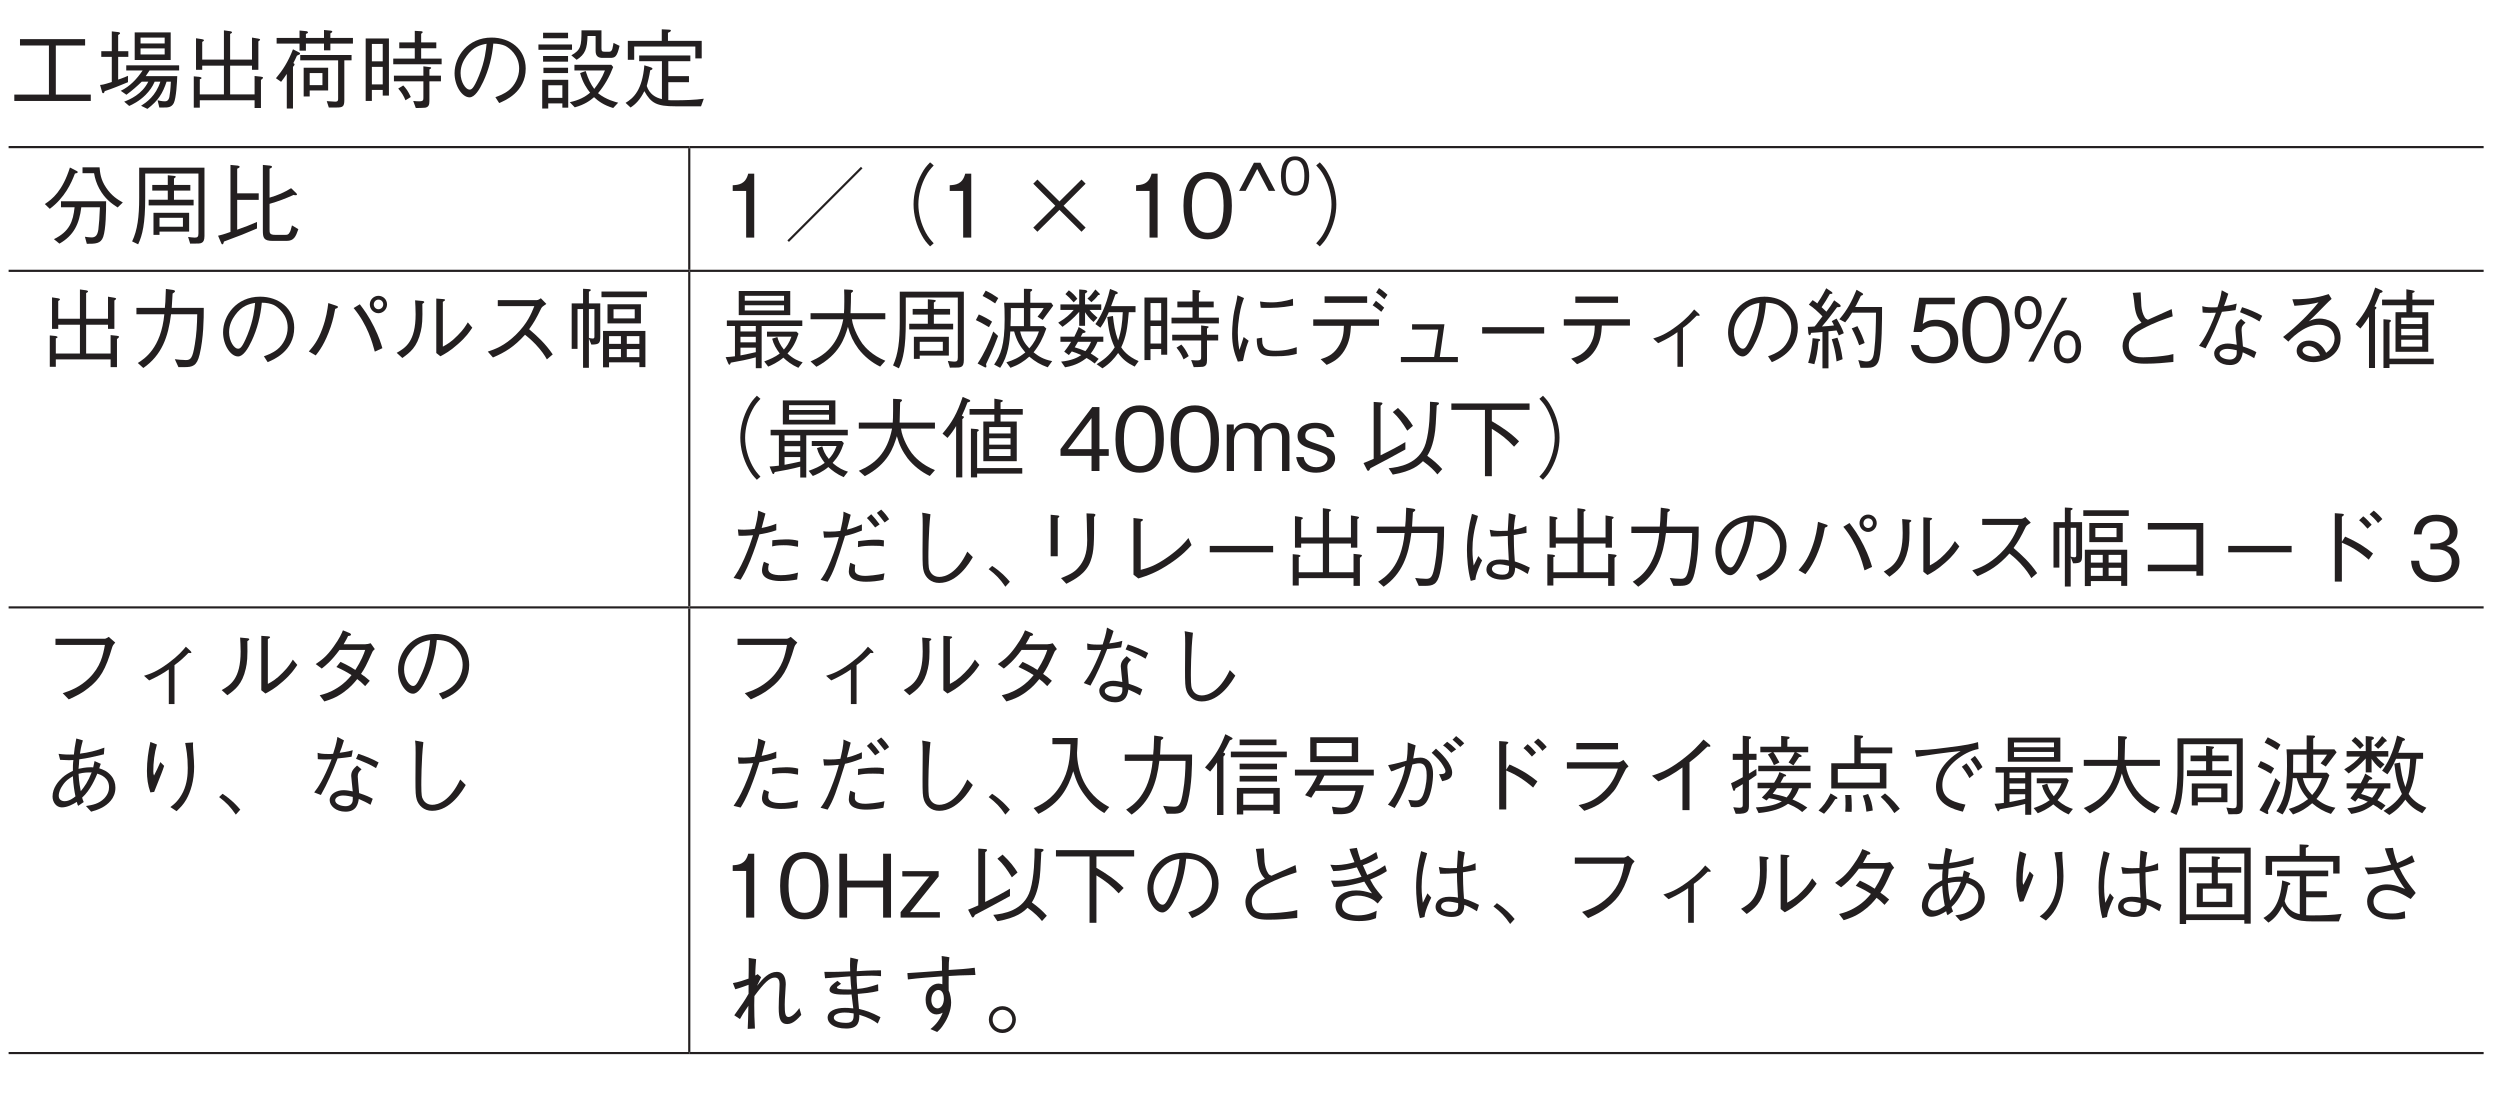 <?xml version="1.0" encoding="UTF-8"?>
<svg xmlns="http://www.w3.org/2000/svg" xmlns:xlink="http://www.w3.org/1999/xlink" width="226.77pt" height="99.21pt" viewBox="0 0 226.77 99.21" version="1.2">
<defs>
<g>
<symbol overflow="visible" id="glyph0-0">
<path style="stroke:none;" d="M 0.797 0.953 L 7.141 0.953 L 7.141 -6.984 L 0.797 -6.984 Z M 3.969 -3.344 L 1.438 -6.594 L 6.5 -6.594 Z M 4.219 -3.016 L 6.75 -6.266 L 6.75 0.234 Z M 1.438 0.562 L 3.969 -2.688 L 6.5 0.562 Z M 1.188 -6.266 L 3.719 -3.016 L 1.188 0.234 Z M 1.188 -6.266 "/>
</symbol>
<symbol overflow="visible" id="glyph0-1">
<path style="stroke:none;" d="M 7.453 -0.141 L 7.453 -0.719 L 4.281 -0.719 L 4.281 -5.172 L 6.938 -5.172 L 6.938 -5.75 L 1.031 -5.75 L 1.031 -5.172 L 3.656 -5.172 L 3.656 -0.719 L 0.516 -0.719 L 0.516 -0.141 Z M 7.453 -0.141 "/>
</symbol>
<symbol overflow="visible" id="glyph0-2">
<path style="stroke:none;" d="M 6.766 -3.859 L 6.766 -6.359 L 3.5 -6.359 L 3.5 -3.859 Z M 6.219 -5.359 L 4.031 -5.359 L 4.031 -5.891 L 6.219 -5.891 Z M 6.219 -4.359 L 4.031 -4.359 L 4.031 -4.906 L 6.219 -4.906 Z M 7.531 -2.906 L 7.531 -3.375 L 2.734 -3.375 L 2.734 -2.906 L 4.219 -2.906 C 3.703 -2.141 3.062 -1.453 2.234 -1.062 L 2.75 -0.703 C 3.297 -1.109 3.688 -1.453 4.141 -1.891 L 4.734 -1.891 C 4.172 -0.75 3.078 -0.281 2.547 -0.078 L 3 0.312 C 3.281 0.188 3.906 -0.109 4.484 -0.688 C 4.859 -1.078 5.094 -1.391 5.312 -1.891 L 5.828 -1.891 C 5.406 -0.578 4.562 -0.016 4.078 0.297 L 4.656 0.578 C 5.641 -0.172 6.047 -0.844 6.391 -1.891 L 6.781 -1.891 C 6.75 -1.156 6.688 -0.719 6.641 -0.484 C 6.547 -0.109 6.344 -0.109 6.203 -0.109 C 5.984 -0.109 5.719 -0.172 5.578 -0.203 L 5.734 0.453 L 6.156 0.453 C 6.484 0.453 6.844 0.453 7.047 0.047 C 7.266 -0.391 7.344 -1.875 7.359 -2.391 L 4.5 -2.391 C 4.547 -2.453 4.734 -2.734 4.844 -2.906 Z M 2.922 -4.141 L 2.922 -4.656 L 2 -4.656 L 2 -6.125 C 2.125 -6.203 2.172 -6.234 2.172 -6.281 C 2.172 -6.375 2.031 -6.391 1.984 -6.391 L 1.422 -6.453 L 1.422 -4.656 L 0.469 -4.656 L 0.469 -4.141 L 1.422 -4.141 L 1.422 -1.859 C 0.641 -1.609 0.547 -1.609 0.359 -1.594 L 0.516 -1.047 C 0.531 -0.938 0.562 -0.844 0.641 -0.844 C 0.719 -0.844 0.75 -0.922 0.781 -1.031 C 1.5 -1.266 2.203 -1.562 2.891 -1.844 L 2.891 -2.422 C 2.672 -2.312 2.516 -2.266 2 -2.078 L 2 -4.141 Z M 2.922 -4.141 "/>
</symbol>
<symbol overflow="visible" id="glyph0-3">
<path style="stroke:none;" d="M 1.469 -0.203 L 6.438 -0.203 L 6.438 0.5 L 7.016 0.5 L 7.016 -2.047 C 7.078 -2.094 7.203 -2.188 7.203 -2.25 C 7.203 -2.297 7.141 -2.328 7.016 -2.344 L 6.438 -2.406 L 6.438 -0.734 L 4.219 -0.734 L 4.219 -3.344 L 6.203 -3.344 L 6.203 -2.969 L 6.781 -2.969 L 6.781 -5.547 C 6.859 -5.594 6.938 -5.656 6.938 -5.703 C 6.938 -5.766 6.828 -5.781 6.766 -5.797 L 6.203 -5.891 L 6.203 -3.891 L 4.219 -3.891 L 4.219 -6.219 C 4.328 -6.281 4.391 -6.312 4.391 -6.359 C 4.391 -6.438 4.281 -6.453 4.219 -6.469 L 3.656 -6.547 L 3.656 -3.891 L 1.688 -3.891 L 1.688 -5.5 C 1.734 -5.531 1.844 -5.578 1.844 -5.641 C 1.844 -5.719 1.719 -5.734 1.641 -5.75 L 1.125 -5.828 L 1.125 -2.969 L 1.688 -2.969 L 1.688 -3.344 L 3.656 -3.344 L 3.656 -0.734 L 1.469 -0.734 L 1.469 -2.109 C 1.531 -2.125 1.625 -2.156 1.625 -2.219 C 1.625 -2.297 1.469 -2.312 1.422 -2.328 L 0.922 -2.375 L 0.922 0.469 L 1.469 0.469 Z M 1.469 -0.203 "/>
</symbol>
<symbol overflow="visible" id="glyph0-4">
<path style="stroke:none;" d="M 5.172 -1.094 L 5.172 -3.156 L 2.953 -3.156 L 2.953 -0.547 L 3.5 -0.547 L 3.5 -1.094 Z M 4.656 -1.578 L 3.5 -1.578 L 3.5 -2.672 L 4.656 -2.672 Z M 7.422 -5.344 L 7.422 -5.859 L 5.375 -5.859 L 5.375 -6.266 C 5.531 -6.375 5.547 -6.375 5.547 -6.422 C 5.547 -6.484 5.5 -6.5 5.438 -6.516 L 4.797 -6.578 L 4.797 -5.859 L 3.156 -5.859 L 3.156 -6.219 C 3.281 -6.266 3.344 -6.297 3.344 -6.375 C 3.344 -6.422 3.25 -6.453 3.219 -6.469 L 2.578 -6.531 L 2.578 -5.859 L 0.5 -5.859 L 0.5 -5.344 L 2.578 -5.344 L 2.578 -4.703 L 3.156 -4.703 L 3.156 -5.344 L 4.797 -5.344 L 4.797 -4.734 L 5.375 -4.734 L 5.375 -5.344 Z M 7.297 -3.828 L 7.297 -4.312 L 2.641 -4.312 L 2.641 -3.828 L 6.078 -3.828 L 6.078 -0.375 C 6.078 -0.203 6.078 -0.078 5.812 -0.078 C 5.688 -0.078 5.5 -0.094 5.047 -0.125 L 5.234 0.453 L 5.938 0.453 C 6.516 0.453 6.641 0.359 6.641 -0.234 L 6.641 -3.828 Z M 2.625 -4.438 C 2.625 -4.5 2.578 -4.531 2.5 -4.562 L 1.984 -4.828 C 1.531 -3.656 1.031 -2.906 0.438 -2.203 L 0.906 -1.875 C 1.078 -2.094 1.281 -2.375 1.422 -2.594 L 1.422 0.547 L 1.984 0.547 L 1.984 -3.234 C 2.047 -3.297 2.125 -3.391 2.125 -3.453 C 2.125 -3.516 2.062 -3.547 2.016 -3.578 C 2.156 -3.844 2.203 -3.938 2.344 -4.25 C 2.594 -4.359 2.625 -4.375 2.625 -4.438 Z M 2.625 -4.438 "/>
</symbol>
<symbol overflow="visible" id="glyph0-5">
<path style="stroke:none;" d="M 0.641 -0.141 L 1.203 -0.141 L 1.203 -1.141 L 2.188 -1.141 L 2.188 -0.625 L 2.75 -0.625 L 2.75 -5.812 L 0.641 -5.812 Z M 2.188 -3.734 L 1.203 -3.734 L 1.203 -5.312 L 2.188 -5.312 Z M 2.188 -1.641 L 1.203 -1.641 L 1.203 -3.234 L 2.188 -3.234 Z M 5.094 -5.453 L 3.688 -5.453 L 3.688 -4.922 L 5.094 -4.922 L 5.094 -3.984 L 3.141 -3.984 L 3.141 -3.469 L 7.531 -3.469 L 7.531 -3.984 L 5.672 -3.984 L 5.672 -4.922 L 7.047 -4.922 L 7.047 -5.453 L 5.672 -5.453 L 5.672 -6.234 C 5.781 -6.312 5.812 -6.344 5.812 -6.375 C 5.812 -6.453 5.719 -6.469 5.656 -6.469 L 5.094 -6.5 Z M 3.203 -1.922 L 5.875 -1.922 L 5.875 -0.453 C 5.875 -0.234 5.875 -0.109 5.5 -0.109 C 5.406 -0.109 5.234 -0.109 4.953 -0.141 L 5.188 0.5 C 5.484 0.5 5.906 0.484 6.047 0.469 C 6.344 0.406 6.422 0.219 6.422 -0.125 L 6.422 -1.922 L 7.469 -1.922 L 7.469 -2.438 L 6.422 -2.438 L 6.422 -3 C 6.562 -3.078 6.578 -3.094 6.578 -3.141 C 6.578 -3.203 6.516 -3.203 6.391 -3.219 L 5.875 -3.281 L 5.875 -2.438 L 3.203 -2.438 Z M 3.594 -1.266 C 3.953 -0.844 4.094 -0.578 4.25 -0.203 L 4.734 -0.5 C 4.484 -1.047 4.266 -1.328 4.047 -1.547 Z M 3.594 -1.266 "/>
</symbol>
<symbol overflow="visible" id="glyph0-6">
<path style="stroke:none;" d="M 4.812 0.047 C 5.297 -0.156 7.219 -0.922 7.219 -3.078 C 7.219 -4.844 5.797 -5.891 4.125 -5.891 C 1.969 -5.891 0.766 -4.172 0.766 -2.656 C 0.766 -1.5 1.453 -0.469 2.125 -0.469 C 2.594 -0.469 3.031 -1.172 3.359 -1.875 C 3.875 -2.969 4.172 -4.156 4.281 -5.344 C 4.688 -5.344 5.078 -5.266 5.359 -5.141 C 5.734 -4.953 6.625 -4.297 6.625 -3.078 C 6.625 -2.297 6.219 -1.531 5.688 -1.109 C 5.234 -0.75 4.766 -0.594 4.469 -0.484 Z M 3.672 -5.328 C 3.625 -4.844 3.531 -3.781 2.984 -2.438 C 2.469 -1.172 2.281 -1.172 2.109 -1.172 C 1.797 -1.172 1.312 -1.812 1.312 -2.672 C 1.312 -3.359 1.609 -3.875 1.859 -4.219 C 2.453 -5.047 3.109 -5.234 3.672 -5.328 Z M 3.672 -5.328 "/>
</symbol>
<symbol overflow="visible" id="glyph0-7">
<path style="stroke:none;" d="M 1.328 0.078 L 2.609 0.078 L 2.609 0.469 L 3.141 0.469 L 3.141 -2.062 L 0.781 -2.062 L 0.781 0.547 L 1.328 0.547 Z M 2.609 -0.422 L 1.328 -0.422 L 1.328 -1.562 L 2.609 -1.562 Z M 3.125 -5.828 L 3.125 -6.328 L 0.859 -6.328 L 0.859 -5.828 Z M 0.438 -4.781 L 3.484 -4.781 L 3.484 -5.266 L 0.438 -5.266 Z M 0.859 -3.703 L 3.125 -3.703 L 3.125 -4.219 L 0.859 -4.219 Z M 0.891 -2.672 L 3.125 -2.672 L 3.125 -3.156 L 0.891 -3.156 Z M 3.703 -2.906 L 6.469 -2.906 C 6.188 -2.172 5.859 -1.703 5.5 -1.234 C 5.172 -1.688 4.984 -2.062 4.719 -2.859 L 4.219 -2.672 C 4.453 -1.781 4.875 -1.203 5.125 -0.891 C 4.688 -0.516 4.109 -0.203 3.281 -0.031 L 3.734 0.438 C 4.656 0.188 5.156 -0.203 5.484 -0.484 C 5.844 -0.141 6.375 0.25 7.219 0.5 L 7.672 0.016 C 7.438 -0.047 6.578 -0.25 5.844 -0.844 C 6.438 -1.547 6.891 -2.359 7.219 -3.219 L 7.047 -3.422 L 3.703 -3.422 Z M 7.25 -5.406 C 7.234 -5.328 7.188 -5.031 7.141 -4.859 C 7.094 -4.734 7.031 -4.609 6.875 -4.609 L 6.438 -4.609 C 6.219 -4.609 6.156 -4.656 6.156 -4.891 L 6.156 -6.547 L 4.344 -6.547 C 4.344 -5.109 4.281 -4.766 3.422 -4.281 L 3.906 -3.875 C 4.688 -4.375 4.859 -4.891 4.891 -6.031 L 5.625 -6.031 L 5.625 -4.672 C 5.625 -4.156 5.922 -4.047 6.266 -4.047 L 6.922 -4.047 C 7.391 -4.047 7.562 -4.125 7.797 -5.141 Z M 7.25 -5.406 "/>
</symbol>
<symbol overflow="visible" id="glyph0-8">
<path style="stroke:none;" d="M 7.312 -4 L 7.312 -5.594 L 4.25 -5.594 L 4.25 -6.328 C 4.344 -6.359 4.516 -6.422 4.516 -6.531 C 4.516 -6.594 4.422 -6.609 4.344 -6.609 L 3.688 -6.641 L 3.688 -5.594 L 0.609 -5.594 L 0.609 -3.875 L 1.188 -3.875 L 1.188 -5.078 L 6.734 -5.078 L 6.734 -4 Z M 7.5 -0.344 C 6.719 -0.234 5.719 -0.203 4.922 -0.203 C 4.562 -0.203 4.391 -0.203 4.281 -0.219 L 4.281 -1.844 L 6.156 -1.844 L 6.156 -2.391 L 4.281 -2.391 L 4.281 -3.75 L 6.281 -3.75 L 6.281 -4.266 L 1.641 -4.266 L 1.641 -3.75 L 3.703 -3.75 L 3.703 -0.312 C 3.109 -0.438 2.562 -0.781 2.328 -1.5 C 2.438 -1.922 2.547 -2.328 2.641 -2.922 C 2.734 -2.953 2.844 -2.984 2.844 -3.062 C 2.844 -3.125 2.781 -3.156 2.703 -3.188 L 2.109 -3.375 C 1.922 -1.141 1.141 -0.406 0.406 0.031 L 0.859 0.453 C 1.328 0.141 1.719 -0.25 2.109 -1.031 C 2.719 0.062 3.219 0.344 4.938 0.344 L 7.25 0.344 Z M 7.5 -0.344 "/>
</symbol>
<symbol overflow="visible" id="glyph0-9">
<path style="stroke:none;" d="M 7.547 -3.188 C 7.094 -3.438 6.531 -3.781 6.031 -4.531 C 5.531 -5.266 5.484 -5.875 5.438 -6.375 L 3.891 -6.375 L 3.891 -5.844 L 4.938 -5.844 C 5.016 -5.359 5.172 -4.891 5.406 -4.453 C 5.922 -3.5 6.547 -3.078 7.078 -2.734 Z M 3.453 -5.938 C 3.453 -6 3.406 -6.031 3.297 -6.078 L 2.75 -6.359 C 2.078 -4.234 1.156 -3.484 0.469 -3.047 L 0.922 -2.609 C 2.281 -3.625 2.875 -4.938 3.203 -5.812 C 3.375 -5.844 3.453 -5.859 3.453 -5.938 Z M 6.031 -3.297 L 1.938 -3.297 L 1.938 -2.75 L 3.172 -2.75 C 3.031 -1.453 2.719 -0.562 1.297 0.141 L 1.797 0.547 C 3.109 -0.203 3.594 -1.234 3.781 -2.75 L 5.469 -2.75 C 5.438 -1.875 5.391 -1.234 5.328 -0.734 C 5.25 -0.219 5.078 -0.016 4.703 -0.016 C 4.469 -0.016 4.25 -0.062 4.109 -0.078 L 4.281 0.562 C 5.047 0.562 5.547 0.562 5.766 -0.062 C 6.016 -0.781 6.031 -2.406 6.031 -3.297 Z M 6.031 -3.297 "/>
</symbol>
<symbol overflow="visible" id="glyph0-10">
<path style="stroke:none;" d="M 5.625 -0.547 L 5.625 -2.25 L 2.391 -2.25 L 2.391 -0.25 L 2.938 -0.25 L 2.938 -0.547 Z M 5.062 -0.984 L 2.938 -0.984 L 2.938 -1.797 L 5.062 -1.797 Z M 7.016 -6.344 L 1.094 -6.344 L 1.094 -3.594 C 1.094 -1.891 0.938 -0.672 0.453 0.344 L 1 0.609 C 1.391 -0.219 1.641 -1.266 1.641 -3.594 L 1.641 -5.812 L 6.469 -5.812 L 6.469 -0.375 C 6.469 -0.062 6.375 0 6.125 0 C 5.922 0 5.672 -0.047 5.531 -0.062 L 5.719 0.547 C 6.516 0.547 6.625 0.547 6.766 0.469 C 6.906 0.406 7.016 0.25 7.016 -0.141 Z M 3.688 -4.781 L 2.281 -4.781 L 2.281 -4.266 L 3.688 -4.266 L 3.688 -3.438 L 1.953 -3.438 L 1.953 -2.922 L 6.031 -2.922 L 6.031 -3.438 L 4.25 -3.438 L 4.25 -4.266 L 5.734 -4.266 L 5.734 -4.781 L 4.25 -4.781 L 4.25 -5.359 C 4.359 -5.438 4.406 -5.469 4.406 -5.516 C 4.406 -5.578 4.344 -5.594 4.297 -5.594 L 3.688 -5.656 Z M 3.688 -4.781 "/>
</symbol>
<symbol overflow="visible" id="glyph0-11">
<path style="stroke:none;" d="M 7.594 -0.766 L 7.016 -1.109 C 6.891 -0.656 6.891 -0.609 6.812 -0.484 C 6.703 -0.266 6.594 -0.25 6.406 -0.25 L 5.484 -0.25 C 4.984 -0.25 4.984 -0.438 4.984 -0.719 L 4.984 -3.062 C 5.797 -3.297 6.406 -3.531 7.172 -3.875 C 7.25 -3.844 7.281 -3.844 7.344 -3.844 C 7.391 -3.844 7.469 -3.844 7.469 -3.922 C 7.469 -3.969 7.406 -4.031 7.391 -4.047 L 6.938 -4.484 C 6.312 -4.094 5.734 -3.844 4.984 -3.625 L 4.984 -6.25 C 5.109 -6.297 5.203 -6.344 5.203 -6.422 C 5.203 -6.5 5.109 -6.516 5.016 -6.531 L 4.375 -6.594 L 4.375 -0.641 C 4.375 0.016 4.453 0.297 5.25 0.297 L 6.531 0.297 C 7.188 0.297 7.359 -0.078 7.594 -0.766 Z M 4 -3.422 L 4 -4.016 L 2.047 -4.016 L 2.047 -6.25 C 2.266 -6.344 2.266 -6.391 2.266 -6.422 C 2.266 -6.484 2.203 -6.516 2.094 -6.531 L 1.438 -6.594 L 1.438 -0.516 C 0.797 -0.281 0.516 -0.219 0.312 -0.172 L 0.578 0.453 C 0.625 0.562 0.641 0.609 0.703 0.609 C 0.797 0.609 0.828 0.438 0.844 0.359 C 2.172 -0.125 2.906 -0.422 3.844 -0.828 L 3.844 -1.422 C 3.203 -1.141 2.766 -0.969 2.047 -0.719 L 2.047 -3.422 Z M 4 -3.422 "/>
</symbol>
<symbol overflow="visible" id="glyph0-12">
<path style="stroke:none;" d="M 2.953 0 L 2.953 -5.797 L 2.406 -5.797 C 2.156 -4.828 1.516 -4.781 1 -4.75 L 1 -4.234 L 2.219 -4.234 L 2.219 0 Z M 2.953 0 "/>
</symbol>
<symbol overflow="visible" id="glyph0-13">
<path style="stroke:none;" d="M 7.375 -6.281 L 7.234 -6.422 L 0.562 0.25 L 0.703 0.391 Z M 7.375 -6.281 "/>
</symbol>
<symbol overflow="visible" id="glyph0-14">
<path style="stroke:none;" d="M 7.156 -6.828 C 6.828 -6.484 6.641 -6.266 6.406 -5.828 C 5.922 -4.953 5.656 -3.984 5.656 -3.016 C 5.656 -2.062 5.922 -1.078 6.406 -0.203 C 6.641 0.234 6.828 0.453 7.156 0.797 L 7.484 0.516 C 7.172 0.172 7 -0.031 6.766 -0.453 C 6.344 -1.234 6.094 -2.156 6.094 -3.016 C 6.094 -3.875 6.344 -4.797 6.766 -5.578 C 7 -6.016 7.172 -6.203 7.484 -6.547 Z M 7.156 -6.828 "/>
</symbol>
<symbol overflow="visible" id="glyph0-15">
<path style="stroke:none;" d="M 1.969 -0.531 L 3.969 -2.516 L 5.969 -0.531 L 6.344 -0.906 L 4.344 -2.891 L 6.344 -4.891 L 5.969 -5.266 L 3.969 -3.281 L 1.969 -5.266 L 1.594 -4.891 L 3.594 -2.891 L 1.594 -0.906 Z M 1.969 -0.531 "/>
</symbol>
<symbol overflow="visible" id="glyph0-16">
<path style="stroke:none;" d="M 4.688 -2.891 C 4.688 -4.344 4.281 -5.953 2.5 -5.953 C 0.719 -5.953 0.297 -4.359 0.297 -2.891 C 0.297 -1.438 0.719 0.156 2.5 0.156 C 4.281 0.156 4.688 -1.438 4.688 -2.891 Z M 3.938 -2.891 C 3.938 -1.547 3.625 -0.438 2.5 -0.438 C 1.391 -0.438 1.062 -1.547 1.062 -2.891 C 1.062 -4.203 1.359 -5.359 2.5 -5.359 C 3.625 -5.359 3.938 -4.234 3.938 -2.891 Z M 3.938 -2.891 "/>
</symbol>
<symbol overflow="visible" id="glyph0-17">
<path style="stroke:none;" d="M 3.625 -3.25 L 2.281 -5.797 L 1.688 -5.797 L 0.344 -3.25 L 0.938 -3.25 L 1.984 -5.234 L 3.031 -3.25 Z M 3.625 -3.25 "/>
</symbol>
<symbol overflow="visible" id="glyph0-18">
<path style="stroke:none;" d="M 0.781 0.797 C 1.109 0.453 1.297 0.234 1.531 -0.203 C 2.016 -1.078 2.281 -2.062 2.281 -3.016 C 2.281 -3.984 2.016 -4.953 1.531 -5.828 C 1.297 -6.266 1.109 -6.484 0.781 -6.828 L 0.453 -6.547 C 0.766 -6.203 0.938 -6.016 1.172 -5.578 C 1.594 -4.797 1.844 -3.875 1.844 -3.016 C 1.844 -2.156 1.594 -1.234 1.172 -0.453 C 0.938 -0.031 0.766 0.172 0.453 0.516 Z M 0.781 0.797 "/>
</symbol>
<symbol overflow="visible" id="glyph0-19">
<path style="stroke:none;" d="M 1.469 0.578 C 3.141 -0.578 3.734 -2.25 3.984 -4.297 L 6.359 -4.297 C 6.344 -3.375 6.297 -2.469 6.141 -1.562 C 5.938 -0.328 5.781 -0.141 5.328 -0.141 C 5.016 -0.141 4.594 -0.188 4.328 -0.219 L 4.656 0.5 L 5.172 0.5 C 5.938 0.5 6.328 0.406 6.578 -0.656 C 6.938 -2.156 6.953 -3.891 6.953 -4.875 L 4.047 -4.875 C 4.078 -5.406 4.078 -5.453 4.125 -6.172 C 4.281 -6.281 4.344 -6.312 4.344 -6.391 C 4.344 -6.469 4.203 -6.484 4.172 -6.5 L 3.516 -6.594 C 3.484 -5.5 3.453 -5.125 3.422 -4.875 L 0.844 -4.875 L 0.844 -4.297 L 3.375 -4.297 C 3.078 -1.203 1.562 -0.25 0.969 0.125 Z M 1.469 0.578 "/>
</symbol>
<symbol overflow="visible" id="glyph0-20">
<path style="stroke:none;" d="M 6.922 -4.391 C 7.344 -4.391 7.703 -4.75 7.703 -5.188 C 7.703 -5.625 7.359 -5.969 6.922 -5.969 C 6.5 -5.969 6.141 -5.625 6.141 -5.188 C 6.141 -4.734 6.516 -4.391 6.922 -4.391 Z M 6.922 -4.75 C 6.703 -4.75 6.5 -4.938 6.5 -5.188 C 6.5 -5.422 6.688 -5.625 6.922 -5.625 C 7.172 -5.625 7.359 -5.438 7.359 -5.188 C 7.359 -4.938 7.156 -4.75 6.922 -4.75 Z M 1.234 -0.562 C 1.547 -0.953 2.078 -1.641 2.594 -3.156 C 2.812 -3.828 2.922 -4.344 3 -4.781 C 3.141 -4.828 3.25 -4.875 3.25 -4.953 C 3.25 -5.016 3.188 -5.047 3.078 -5.078 L 2.375 -5.312 C 2.297 -4.719 2.203 -3.984 1.828 -2.969 C 1.422 -1.859 1 -1.375 0.609 -0.922 Z M 4.672 -4.859 C 5.938 -3.344 6.375 -1.703 6.594 -0.906 L 7.281 -1.219 C 7.156 -1.641 7 -2.188 6.531 -3.141 C 6.031 -4.156 5.609 -4.703 5.234 -5.203 Z M 4.672 -4.859 "/>
</symbol>
<symbol overflow="visible" id="glyph0-21">
<path style="stroke:none;" d="M 1.156 -0.328 C 1.844 -0.828 2.5 -1.297 2.828 -2.75 C 2.953 -3.297 3 -3.75 2.969 -5.234 C 3.125 -5.344 3.141 -5.359 3.141 -5.406 C 3.141 -5.484 3 -5.5 2.969 -5.5 L 2.312 -5.562 C 2.328 -5.25 2.359 -4.781 2.359 -4.297 C 2.359 -1.812 1.438 -1.25 0.641 -0.797 Z M 4.234 -0.781 L 4.609 -0.484 C 5.016 -0.703 5.484 -0.953 6.203 -1.594 C 6.938 -2.234 7.234 -2.688 7.5 -3.078 L 7.094 -3.562 C 6.922 -3.281 6.719 -2.922 6.172 -2.375 C 5.594 -1.781 5.203 -1.562 4.828 -1.359 L 4.828 -5.422 C 5 -5.531 5.031 -5.547 5.031 -5.594 C 5.031 -5.641 4.953 -5.672 4.875 -5.672 L 4.234 -5.719 Z M 4.234 -0.781 "/>
</symbol>
<symbol overflow="visible" id="glyph0-22">
<path style="stroke:none;" d="M 5.781 -5.75 C 5.703 -5.688 5.547 -5.578 5.406 -5.578 L 1.875 -5.578 L 1.875 -5.031 L 5.188 -5.031 C 4.906 -4.328 4.562 -3.469 3.516 -2.438 C 2.469 -1.422 1.656 -1.141 0.969 -0.906 L 1.438 -0.375 C 2.531 -0.844 3.344 -1.328 4.344 -2.438 C 4.562 -2.266 4.859 -2.031 5.312 -1.562 C 5.875 -0.953 6.109 -0.594 6.328 -0.203 L 6.859 -0.656 C 6.203 -1.625 5.453 -2.312 4.719 -2.938 C 5.141 -3.531 5.359 -3.891 5.828 -4.859 C 5.922 -4.984 5.938 -5 6.281 -5.234 Z M 5.781 -5.75 "/>
</symbol>
<symbol overflow="visible" id="glyph0-23">
<path style="stroke:none;" d="M 7.328 0.5 L 7.328 -2.781 L 3.484 -2.781 L 3.484 0.516 L 4.031 0.516 L 4.031 0.062 L 6.781 0.062 L 6.781 0.5 Z M 4.031 -1.609 L 4.031 -2.312 L 5.109 -2.312 L 5.109 -1.609 Z M 6.781 -1.609 L 5.641 -1.609 L 5.641 -2.312 L 6.781 -2.312 Z M 4.031 -0.406 L 4.031 -1.141 L 5.109 -1.141 L 5.109 -0.406 Z M 6.781 -0.406 L 5.641 -0.406 L 5.641 -1.141 L 6.781 -1.141 Z M 3.234 -5.281 L 2.203 -5.281 L 2.203 -6.344 C 2.297 -6.391 2.375 -6.422 2.375 -6.5 C 2.375 -6.562 2.266 -6.562 2.203 -6.578 L 1.672 -6.609 L 1.672 -5.281 L 0.641 -5.281 L 0.641 -1.156 L 1.172 -1.156 L 1.172 -4.766 L 1.672 -4.766 L 1.672 0.562 L 2.203 0.562 L 2.203 -2.094 L 2.422 -1.547 C 3.141 -1.547 3.234 -1.672 3.234 -2.25 Z M 2.703 -4.766 L 2.703 -2.297 C 2.703 -2.203 2.703 -2.094 2.562 -2.094 C 2.422 -2.094 2.281 -2.125 2.203 -2.156 L 2.203 -4.766 Z M 6.922 -3.469 L 6.922 -5.203 L 3.891 -5.203 L 3.891 -3.469 Z M 6.359 -3.922 L 4.438 -3.922 L 4.438 -4.75 L 6.359 -4.75 Z M 7.469 -5.844 L 7.469 -6.359 L 3.344 -6.359 L 3.344 -5.844 Z M 7.469 -5.844 "/>
</symbol>
<symbol overflow="visible" id="glyph0-24">
<path style="stroke:none;" d="M 7.469 -3.234 L 7.469 -3.734 L 0.469 -3.734 L 0.469 -3.234 L 1.219 -3.234 L 1.219 -0.484 C 0.906 -0.438 0.625 -0.422 0.375 -0.406 L 0.578 0.094 C 0.625 0.219 0.672 0.281 0.719 0.281 C 0.781 0.281 0.812 0.172 0.844 0.094 C 1.531 -0.016 2.484 -0.203 3.156 -0.391 L 3.156 0.594 L 3.703 0.594 L 3.703 -3.234 Z M 3.156 -1.75 L 1.734 -1.75 L 1.734 -2.25 L 3.156 -2.25 Z M 3.156 -2.734 L 1.734 -2.734 L 1.734 -3.234 L 3.156 -3.234 Z M 3.156 -0.859 C 2.656 -0.75 2.25 -0.656 1.734 -0.562 L 1.734 -1.266 L 3.156 -1.266 Z M 6.344 -4.219 L 6.344 -6.406 L 1.578 -6.406 L 1.578 -4.219 Z M 5.766 -5.531 L 2.141 -5.531 L 2.141 -5.969 L 5.766 -5.969 Z M 5.766 -4.641 L 2.141 -4.641 L 2.141 -5.109 L 5.766 -5.109 Z M 7.484 0.062 C 7.078 -0.062 6.641 -0.25 6.094 -0.734 C 6.578 -1.266 6.844 -1.719 7.109 -2.531 L 6.922 -2.719 L 4.203 -2.719 L 4.203 -2.266 L 6.453 -2.266 C 6.25 -1.688 6 -1.359 5.75 -1.094 C 5.391 -1.516 5.25 -1.891 5.156 -2.234 L 4.672 -2.078 C 4.797 -1.578 5.047 -1.172 5.375 -0.734 C 4.938 -0.406 4.438 -0.203 3.922 -0.016 L 4.297 0.453 C 4.578 0.344 5.188 0.078 5.703 -0.359 C 6.047 -0.047 6.469 0.281 7.094 0.562 Z M 7.484 0.062 "/>
</symbol>
<symbol overflow="visible" id="glyph0-25">
<path style="stroke:none;" d="M 7.438 -0.078 C 6.219 -0.578 5.594 -1.281 5.328 -1.625 C 5.109 -1.906 4.484 -2.906 4.359 -3.844 L 7.438 -3.844 L 7.438 -4.391 L 4.234 -4.391 C 4.266 -5.375 4.266 -5.484 4.281 -6.219 C 4.422 -6.328 4.453 -6.375 4.453 -6.406 C 4.453 -6.5 4.312 -6.516 4.25 -6.516 L 3.641 -6.547 C 3.641 -6.156 3.641 -5.859 3.641 -5.469 C 3.641 -4.875 3.625 -4.672 3.609 -4.391 L 0.531 -4.391 L 0.531 -3.844 L 3.547 -3.844 C 3.109 -1.625 2 -0.641 0.531 -0.016 L 1.078 0.469 C 3.219 -0.656 3.672 -2.156 3.984 -3.156 C 4.203 -2.359 4.484 -1.797 4.953 -1.156 C 5.5 -0.469 6.188 0.078 6.969 0.453 Z M 7.438 -0.078 "/>
</symbol>
<symbol overflow="visible" id="glyph0-26">
<path style="stroke:none;" d="M 7.469 -5.109 L 7.469 -5.625 L 5.453 -5.625 L 5.453 -6.219 C 5.578 -6.266 5.656 -6.297 5.656 -6.359 C 5.656 -6.422 5.609 -6.438 5.438 -6.469 L 4.891 -6.562 L 4.891 -5.625 L 2.641 -5.625 L 2.641 -5.109 L 4.891 -5.109 L 4.891 -4.484 L 3.891 -4.484 L 3.891 -0.891 L 6.922 -0.891 L 6.922 -4.484 L 5.453 -4.484 L 5.453 -5.109 Z M 6.359 -2.391 L 4.422 -2.391 L 4.422 -2.969 L 6.359 -2.969 Z M 6.359 -3.406 L 4.422 -3.406 L 4.422 -3.984 L 6.359 -3.984 Z M 6.359 -1.359 L 4.422 -1.359 L 4.422 -1.984 L 6.359 -1.984 Z M 7.422 0.234 L 7.422 -0.266 L 3.328 -0.266 L 3.328 -3.547 C 3.422 -3.625 3.484 -3.656 3.484 -3.703 C 3.484 -3.734 3.422 -3.781 3.344 -3.797 L 2.766 -3.844 L 2.766 0.578 L 3.328 0.578 L 3.328 0.234 Z M 2.703 -6.359 C 2.703 -6.406 2.656 -6.438 2.609 -6.469 L 2.016 -6.719 C 1.516 -5.234 1.078 -4.438 0.188 -3.391 L 0.641 -3 C 1 -3.406 1.281 -3.828 1.422 -4.078 L 1.422 0.578 L 1.984 0.578 L 1.984 -4.703 C 2.125 -4.828 2.125 -4.844 2.125 -4.891 C 2.125 -4.953 2.047 -4.984 1.938 -5 C 2.125 -5.375 2.297 -5.812 2.453 -6.219 C 2.5 -6.234 2.703 -6.266 2.703 -6.359 Z M 2.703 -6.359 "/>
</symbol>
<symbol overflow="visible" id="glyph0-27">
<path style="stroke:none;" d=""/>
</symbol>
<symbol overflow="visible" id="glyph0-28">
<path style="stroke:none;" d="M 4.688 -1.375 L 4.688 -1.984 L 3.844 -1.984 L 3.844 -5.797 L 3.188 -5.797 L 0.312 -1.984 L 0.312 -1.375 L 3.125 -1.375 L 3.125 0 L 3.844 0 L 3.844 -1.375 Z M 3.125 -1.984 L 0.984 -1.984 L 3.125 -4.797 Z M 3.125 -1.984 "/>
</symbol>
<symbol overflow="visible" id="glyph0-29">
<path style="stroke:none;" d="M 6.078 0 L 6.078 -3.094 C 6.078 -3.703 5.75 -4.375 4.75 -4.375 C 3.984 -4.375 3.688 -4 3.453 -3.656 C 3.344 -3.922 3.109 -4.375 2.25 -4.375 C 1.547 -4.375 1.203 -4.047 1.031 -3.672 L 1.031 -4.219 L 0.391 -4.219 L 0.391 0 L 1.047 0 L 1.047 -2.734 C 1.047 -2.828 1.062 -3.875 2.094 -3.875 C 2.406 -3.875 2.891 -3.766 2.891 -3.062 L 2.891 0 L 3.562 0 L 3.562 -2.75 C 3.562 -2.859 3.562 -3.875 4.641 -3.875 C 5.297 -3.875 5.406 -3.344 5.406 -3.016 L 5.406 0 Z M 6.078 0 "/>
</symbol>
<symbol overflow="visible" id="glyph0-30">
<path style="stroke:none;" d="M 3.75 -1.141 C 3.75 -1.891 3.125 -2.109 2.391 -2.359 C 1.156 -2.781 1.047 -2.812 1.047 -3.219 C 1.047 -3.812 1.656 -3.875 1.922 -3.875 C 2.328 -3.875 2.938 -3.719 3 -3.078 L 3.688 -3.078 C 3.625 -3.375 3.438 -4.375 1.938 -4.375 C 1.172 -4.375 0.344 -4.031 0.344 -3.188 C 0.344 -2.406 0.953 -2.203 1.75 -1.953 C 2.719 -1.641 3.062 -1.531 3.062 -1.109 C 3.062 -0.844 2.812 -0.344 2.047 -0.344 C 1.312 -0.344 0.953 -0.812 0.906 -1.266 L 0.219 -1.266 C 0.297 -0.875 0.484 0.156 2.031 0.156 C 3 0.156 3.75 -0.328 3.75 -1.141 Z M 3.75 -1.141 "/>
</symbol>
<symbol overflow="visible" id="glyph0-31">
<path style="stroke:none;" d="M 4.859 -4.094 C 4.562 -4.578 4.172 -5.094 3.5 -5.719 L 3.031 -5.344 C 3.578 -4.844 3.922 -4.344 4.344 -3.656 Z M 7.516 -0.172 C 7.094 -0.641 6.703 -0.984 6.156 -1.375 C 6.328 -1.656 6.703 -2.281 6.875 -3.672 C 6.922 -4.094 6.922 -4.125 7.016 -5.938 C 7.109 -5.984 7.219 -6.047 7.219 -6.125 C 7.219 -6.219 7.141 -6.219 7.047 -6.234 L 6.406 -6.281 C 6.406 -5.406 6.375 -3.734 6.016 -2.516 C 5.438 -0.594 3.531 -0.344 2.656 -0.25 L 3.031 0.328 C 4.812 0.016 5.391 -0.531 5.766 -0.891 C 6.438 -0.406 6.797 -0.031 7.078 0.312 Z M 4.172 -1.953 L 4.172 -2.625 C 3.625 -2.297 2.984 -1.938 1.922 -1.422 L 1.922 -5.922 C 2.016 -5.984 2.094 -6.078 2.094 -6.141 C 2.094 -6.203 1.969 -6.219 1.938 -6.219 L 1.297 -6.266 L 1.297 -1.109 C 0.828 -0.906 0.672 -0.828 0.375 -0.719 L 0.672 -0.141 C 0.734 -0.016 0.766 -0.016 0.797 -0.016 C 0.891 -0.016 0.938 -0.125 1 -0.25 C 2.062 -0.797 3.125 -1.375 4.172 -1.953 Z M 4.172 -1.953 "/>
</symbol>
<symbol overflow="visible" id="glyph0-32">
<path style="stroke:none;" d="M 7.5 -5.547 L 7.5 -6.125 L 0.406 -6.125 L 0.406 -5.547 L 3.453 -5.547 L 3.453 0.469 L 4.078 0.469 L 4.078 -3.828 C 4.891 -3.328 5.406 -2.938 6.094 -2.203 L 6.547 -2.688 C 5.828 -3.422 4.969 -4 4.078 -4.516 L 4.078 -5.547 Z M 7.5 -5.547 "/>
</symbol>
<symbol overflow="visible" id="glyph0-33">
<path style="stroke:none;" d="M 3.312 -6.328 C 3.281 -5.75 3.109 -5.062 3 -4.672 C 2.703 -4.625 2.406 -4.594 2.031 -4.594 C 1.719 -4.594 1.609 -4.609 1.469 -4.625 L 1.531 -4.047 C 2.047 -4.031 2.406 -4.062 2.844 -4.094 C 2.672 -3.547 2.453 -2.891 2.062 -2 C 1.641 -1.047 1.359 -0.641 1.078 -0.219 L 1.719 -0.062 C 1.953 -0.453 2.172 -0.797 2.594 -1.812 C 2.984 -2.797 3.234 -3.562 3.422 -4.172 C 3.812 -4.234 4.406 -4.344 4.953 -4.547 L 4.953 -5.141 C 4.688 -5.031 4.328 -4.891 3.625 -4.75 C 3.828 -5.516 3.859 -5.641 3.969 -6.062 Z M 4.578 -3.078 C 4.781 -3.125 5 -3.188 5.625 -3.188 C 6.156 -3.188 6.422 -3.141 6.922 -3.047 L 6.938 -3.594 C 6.594 -3.688 6.234 -3.719 5.844 -3.719 C 5.516 -3.719 4.922 -3.672 4.594 -3.641 Z M 3.828 -1.688 C 3.703 -1.328 3.656 -1.062 3.656 -0.891 C 3.656 0 4.922 0.062 5.359 0.062 C 5.859 0.062 6.344 0.016 6.844 -0.078 L 6.922 -0.703 C 6.422 -0.562 5.906 -0.469 5.375 -0.469 C 4.688 -0.469 4.219 -0.625 4.219 -1.047 C 4.219 -1.25 4.25 -1.375 4.297 -1.484 Z M 3.828 -1.688 "/>
</symbol>
<symbol overflow="visible" id="glyph0-34">
<path style="stroke:none;" d="M 1.344 -3.875 C 1.594 -3.875 1.844 -3.859 2.688 -3.938 C 2.531 -3.359 2.312 -2.656 1.938 -1.734 C 1.547 -0.766 1.297 -0.406 1.031 -0.047 L 1.672 0.125 C 2.203 -0.75 2.453 -1.453 3.25 -4.031 C 3.531 -4.094 3.953 -4.188 4.781 -4.516 L 4.781 -5.078 C 3.922 -4.703 3.641 -4.656 3.422 -4.609 C 3.484 -4.797 3.703 -5.734 3.766 -5.953 L 3.109 -6.234 C 3.125 -5.75 2.953 -5.031 2.828 -4.484 C 2.516 -4.438 2.156 -4.422 1.828 -4.422 C 1.531 -4.422 1.422 -4.438 1.281 -4.453 Z M 5.234 -5.656 C 5.5 -5.406 5.844 -4.953 5.984 -4.797 L 6.391 -5.078 C 6.141 -5.422 5.891 -5.719 5.625 -6 Z M 4.422 -3.016 C 4.906 -3.125 5.234 -3.141 5.797 -3.141 C 6.344 -3.141 6.516 -3.125 6.766 -3.078 L 6.781 -3.625 C 6.594 -3.656 6.5 -3.688 6.078 -3.688 C 5.484 -3.688 5.281 -3.656 4.438 -3.562 Z M 3.719 -1.594 C 3.625 -1.219 3.594 -0.969 3.594 -0.812 C 3.594 -0.047 4.422 0.125 5.172 0.125 C 5.703 0.125 6.219 0.062 6.734 -0.047 L 6.828 -0.641 C 6.203 -0.469 5.266 -0.406 5.094 -0.406 C 4.844 -0.406 4.141 -0.438 4.141 -0.922 C 4.141 -1.156 4.156 -1.312 4.172 -1.406 Z M 6.141 -6.125 C 6.391 -5.844 6.781 -5.312 6.844 -5.25 L 7.25 -5.547 C 7.094 -5.797 6.844 -6.125 6.531 -6.422 Z M 6.141 -6.125 "/>
</symbol>
<symbol overflow="visible" id="glyph0-35">
<path style="stroke:none;" d="M 2.312 -6.141 C 2.359 -5.781 2.359 -5.375 2.359 -5.016 C 2.359 -4.688 2.344 -3.062 2.344 -2.688 C 2.344 -1.391 2.359 -1.125 2.469 -0.766 C 2.625 -0.281 3.078 0.234 3.859 0.234 C 5.531 0.234 6.625 -1.625 6.906 -2.109 L 6.406 -2.609 C 5.453 -0.609 4.375 -0.312 3.859 -0.312 C 3.656 -0.312 3.203 -0.391 3 -0.875 C 2.938 -0.969 2.875 -1.141 2.875 -2.125 C 2.875 -2.297 2.875 -4.375 3.062 -6 Z M 2.312 -6.141 "/>
</symbol>
<symbol overflow="visible" id="glyph0-36">
<path style="stroke:none;" d="M 0.406 -1.016 C 1.094 -0.484 1.422 -0.141 1.922 0.578 L 2.328 0.125 C 1.984 -0.281 1.531 -0.781 0.719 -1.312 Z M 0.406 -1.016 "/>
</symbol>
<symbol overflow="visible" id="glyph0-37">
<path style="stroke:none;" d="M 2.062 -5.953 L 2.062 -2.188 L 2.703 -2.188 L 2.703 -5.641 C 2.844 -5.75 2.844 -5.766 2.844 -5.812 C 2.844 -5.859 2.75 -5.891 2.688 -5.891 Z M 3.484 0.312 C 4.234 -0.078 5.281 -0.609 5.688 -1.766 C 6.016 -2.688 6 -3.469 6 -5.734 C 6.109 -5.891 6.125 -5.906 6.125 -5.938 C 6.125 -6.031 5.984 -6.031 5.953 -6.047 L 5.312 -6.078 C 5.328 -5.438 5.328 -5.406 5.344 -5.156 C 5.344 -4.938 5.375 -3.875 5.375 -3.641 C 5.375 -2.391 5.047 -1.703 4.578 -1.172 C 4.266 -0.797 3.906 -0.562 3 -0.203 Z M 3.484 0.312 "/>
</symbol>
<symbol overflow="visible" id="glyph0-38">
<path style="stroke:none;" d="M 1.875 -0.516 L 2.312 -0.172 C 3.125 -0.422 3.984 -0.703 5.266 -1.578 C 6.328 -2.297 6.797 -2.828 7.141 -3.203 L 6.859 -3.844 C 6.531 -3.438 6.078 -2.891 5 -2.125 C 3.828 -1.297 3.172 -1.125 2.531 -0.953 L 2.531 -5.312 C 2.703 -5.422 2.734 -5.438 2.734 -5.484 C 2.734 -5.547 2.656 -5.578 2.562 -5.578 L 1.875 -5.656 Z M 1.875 -0.516 "/>
</symbol>
<symbol overflow="visible" id="glyph0-39">
<path style="stroke:none;" d="M 6.844 -2.547 L 6.844 -3.125 L 1.094 -3.125 L 1.094 -2.547 Z M 6.844 -2.547 "/>
</symbol>
<symbol overflow="visible" id="glyph0-40">
<path style="stroke:none;" d="M 7.031 -1.156 C 6.438 -1.453 6.062 -1.594 5.672 -1.719 C 5.594 -2.734 5.578 -3.547 5.578 -4.109 C 6.156 -4.203 6.469 -4.266 6.734 -4.312 L 6.719 -4.938 C 6.484 -4.828 6.203 -4.703 5.578 -4.594 C 5.594 -4.781 5.625 -5.391 5.75 -5.922 L 5.125 -6.094 C 5.094 -5.562 5.047 -4.875 5.031 -4.5 C 4.844 -4.5 4.703 -4.484 4.375 -4.484 C 3.859 -4.484 3.688 -4.531 3.391 -4.594 L 3.5 -3.984 C 3.812 -3.969 4.438 -3.984 5.031 -4.031 C 5.031 -3.516 5.047 -3.328 5.125 -1.812 C 4.875 -1.875 4.594 -1.891 4.328 -1.891 C 3.422 -1.891 3.094 -1.406 3.094 -0.984 C 3.094 -0.266 3.969 -0.062 4.531 -0.062 C 5.609 -0.062 5.672 -0.672 5.703 -1.156 C 5.984 -1.062 6.234 -0.953 6.844 -0.578 Z M 5.141 -1.312 C 5.156 -0.844 5.156 -0.516 4.547 -0.516 C 4.062 -0.516 3.594 -0.719 3.594 -1.047 C 3.594 -1.156 3.672 -1.453 4.266 -1.453 C 4.453 -1.453 4.766 -1.406 5.141 -1.312 Z M 2.094 -0.062 C 2.125 -0.297 2.141 -0.453 2.344 -1 C 2.5 -1.406 2.625 -1.656 2.703 -1.812 L 2.359 -2.203 C 2.297 -2.094 2.016 -1.469 1.938 -1.344 C 1.891 -1.75 1.828 -2.094 1.828 -2.797 C 1.828 -3.641 1.938 -4.5 2.328 -5.844 L 1.781 -6.031 C 1.5 -4.953 1.328 -3.859 1.328 -2.75 C 1.328 -2.062 1.406 -0.891 1.672 0.047 Z M 2.094 -0.062 "/>
</symbol>
<symbol overflow="visible" id="glyph0-41">
<path style="stroke:none;" d="M 5.906 -0.828 L 5.906 -0.422 L 6.531 -0.422 L 6.531 -5.203 L 1.5 -5.203 L 1.5 -4.609 L 5.906 -4.609 L 5.906 -1.422 L 1.5 -1.422 L 1.5 -0.828 Z M 5.906 -0.828 "/>
</symbol>
<symbol overflow="visible" id="glyph0-42">
<path style="stroke:none;" d="M 3.703 -3.5 L 3.703 -5.766 C 3.766 -5.812 3.891 -5.906 3.891 -5.938 C 3.891 -6.031 3.734 -6.047 3.688 -6.047 L 3.062 -6.094 L 3.062 0.109 L 3.703 0.109 L 3.703 -3.422 C 4.453 -3.109 5.234 -2.672 6.141 -1.875 L 6.531 -2.438 C 5.891 -2.953 5.312 -3.375 4 -3.969 Z M 6.406 -5.047 C 6.266 -5.203 5.953 -5.578 5.641 -5.812 L 5.266 -5.453 C 5.484 -5.281 5.812 -4.953 6.031 -4.688 Z M 7.375 -5.562 C 7.188 -5.797 6.859 -6.125 6.594 -6.328 L 6.219 -6 C 6.438 -5.812 6.781 -5.484 6.984 -5.203 Z M 7.375 -5.562 "/>
</symbol>
<symbol overflow="visible" id="glyph0-43">
<path style="stroke:none;" d="M 4.688 -1.703 C 4.688 -2.828 3.828 -3.047 3.516 -3.125 C 3.75 -3.203 4.516 -3.453 4.516 -4.438 C 4.516 -5.328 3.75 -5.953 2.594 -5.953 C 1.703 -5.953 0.656 -5.578 0.547 -4.172 L 1.25 -4.172 C 1.281 -4.391 1.312 -4.672 1.547 -4.953 C 1.797 -5.266 2.203 -5.359 2.578 -5.359 C 3.547 -5.359 3.797 -4.797 3.797 -4.359 C 3.797 -3.594 3.016 -3.344 2.562 -3.344 L 2.047 -3.344 L 2.047 -2.812 L 2.656 -2.812 C 3.281 -2.812 3.984 -2.547 3.984 -1.703 C 3.984 -1 3.484 -0.438 2.516 -0.438 C 1.125 -0.438 1.047 -1.484 1.031 -1.781 L 0.297 -1.781 C 0.328 -1.484 0.344 -1.078 0.672 -0.625 C 1.109 -0.016 1.828 0.156 2.5 0.156 C 3.891 0.156 4.688 -0.672 4.688 -1.703 Z M 4.688 -1.703 "/>
</symbol>
<symbol overflow="visible" id="glyph0-44">
<path style="stroke:none;" d="M 5.922 -4.891 C 5.75 -3.953 5.531 -2.906 4.484 -1.875 C 3.609 -1.031 2.75 -0.734 2.094 -0.516 L 2.641 0.047 C 3.359 -0.281 3.844 -0.516 4.406 -0.969 C 5.484 -1.812 5.984 -2.625 6.594 -4.719 C 6.641 -4.844 6.656 -4.875 6.859 -5.109 L 6.266 -5.625 C 6.125 -5.531 5.984 -5.453 5.906 -5.453 L 1.438 -5.453 L 1.438 -4.891 Z M 5.922 -4.891 "/>
</symbol>
<symbol overflow="visible" id="glyph0-45">
<path style="stroke:none;" d="M 3.781 0.469 L 4.297 0.469 L 4.297 -3.062 C 4.781 -3.406 5.094 -3.703 5.562 -4.172 C 5.594 -4.172 5.719 -4.156 5.75 -4.156 C 5.812 -4.156 5.828 -4.172 5.828 -4.203 C 5.828 -4.266 5.766 -4.328 5.703 -4.391 L 5.328 -4.734 C 5.062 -4.406 4.672 -3.938 3.75 -3.25 C 2.688 -2.469 2.125 -2.281 1.531 -2.094 L 2 -1.672 C 2.797 -2.047 3.266 -2.312 3.781 -2.672 Z M 3.781 0.469 "/>
</symbol>
<symbol overflow="visible" id="glyph0-46">
<path style="stroke:none;" d="M 6.219 -5.047 C 6.094 -5 5.844 -4.953 5.703 -4.953 L 3.766 -4.953 C 4.031 -5.422 4.062 -5.469 4.172 -5.703 C 4.25 -5.703 4.438 -5.734 4.438 -5.828 C 4.438 -5.859 4.406 -5.922 4.312 -5.969 L 3.703 -6.219 C 3.594 -5.953 3.406 -5.5 2.875 -4.766 C 2.219 -3.828 1.734 -3.5 1.234 -3.156 L 1.781 -2.75 C 2.141 -3.031 2.641 -3.422 3.391 -4.438 L 5.719 -4.438 C 5.594 -4.047 5.375 -3.484 4.828 -2.625 C 4.609 -2.766 4.219 -3.016 3.484 -3.359 L 3.109 -2.891 C 3.734 -2.609 4.062 -2.422 4.484 -2.156 C 4.188 -1.797 3.828 -1.391 3.172 -0.984 C 2.5 -0.562 2.016 -0.438 1.594 -0.328 L 2.016 0.234 C 2.5 0.078 3.031 -0.078 3.734 -0.578 C 4.375 -1.031 4.719 -1.453 5 -1.797 C 5.219 -1.641 5.375 -1.5 5.719 -1.156 L 6.141 -1.641 C 5.875 -1.875 5.625 -2.078 5.344 -2.266 C 5.688 -2.781 5.797 -2.984 6.391 -4.297 C 6.438 -4.359 6.453 -4.391 6.594 -4.516 Z M 6.219 -5.047 "/>
</symbol>
<symbol overflow="visible" id="glyph0-47">
<path style="stroke:none;" d="M 4 -0.562 C 3.891 -0.828 3.875 -0.875 3.859 -0.969 C 4.609 -1.641 5.062 -2.734 5.234 -3.141 C 5.516 -3.047 6.297 -2.797 6.297 -1.906 C 6.297 -1.609 6.203 -1.25 5.859 -0.891 C 5.375 -0.406 4.812 -0.297 4.203 -0.203 L 4.672 0.312 C 5.047 0.203 5.312 0.125 5.672 -0.062 C 6.156 -0.328 6.875 -0.875 6.875 -1.859 C 6.875 -2.266 6.75 -2.641 6.5 -2.938 C 6.141 -3.375 5.734 -3.516 5.406 -3.625 C 5.469 -3.797 5.484 -3.844 5.547 -4.031 L 4.984 -4.281 C 4.969 -4.234 4.953 -4.172 4.859 -3.703 C 4.766 -3.719 4.719 -3.719 4.625 -3.719 C 4.172 -3.719 3.766 -3.625 3.531 -3.578 C 3.562 -3.844 3.578 -4.094 3.594 -4.438 C 4.406 -4.547 4.75 -4.641 5.828 -4.891 L 5.875 -5.5 C 5.141 -5.219 4.422 -5.047 3.656 -4.953 C 3.688 -5.188 3.766 -5.609 3.922 -6.156 L 3.328 -6.328 C 3.188 -5.578 3.141 -5.266 3.109 -4.875 C 2.547 -4.859 2.156 -4.875 1.719 -4.938 L 1.859 -4.391 C 2.078 -4.375 2.453 -4.359 2.672 -4.359 C 2.781 -4.359 2.859 -4.359 3.062 -4.375 C 3.016 -4.047 3.016 -3.719 3.016 -3.391 C 2.609 -3.188 2.359 -3.047 2.047 -2.766 C 1.703 -2.453 1.172 -1.844 1.172 -1.062 C 1.172 -0.562 1.5 -0.078 2.016 -0.078 C 2.516 -0.078 3.031 -0.359 3.375 -0.578 C 3.422 -0.359 3.438 -0.312 3.5 -0.219 Z M 3.25 -1.078 C 3.062 -0.922 2.688 -0.641 2.266 -0.641 C 2 -0.641 1.734 -0.781 1.734 -1.125 C 1.734 -1.469 1.906 -1.812 2.047 -2.016 C 2.359 -2.516 2.703 -2.719 3.016 -2.906 C 3.062 -2.062 3.156 -1.547 3.25 -1.078 Z M 3.734 -1.547 C 3.672 -1.859 3.578 -2.297 3.531 -3.125 C 4 -3.25 4.344 -3.25 4.719 -3.25 C 4.391 -2.406 4.094 -2 3.734 -1.547 Z M 3.734 -1.547 "/>
</symbol>
<symbol overflow="visible" id="glyph0-48">
<path style="stroke:none;" d="M 2.109 -6.016 C 1.922 -5.156 1.797 -4.281 1.797 -3.391 C 1.797 -2.703 1.875 -2.109 2.109 -1.438 L 2.453 -1.484 C 3.125 -3.172 3.203 -3.359 3.359 -3.844 L 3.016 -4.188 C 2.828 -3.75 2.641 -3.344 2.438 -2.969 C 2.391 -3.109 2.375 -3.156 2.375 -3.328 C 2.375 -4.156 2.469 -4.984 2.703 -5.781 Z M 5.266 -5.922 C 5.359 -5.422 5.5 -4.75 5.5 -3.656 C 5.5 -3.062 5.453 -2.281 5.078 -1.484 C 4.688 -0.703 4.266 -0.359 3.922 -0.109 L 4.484 0.266 C 4.859 -0.094 5.094 -0.328 5.359 -0.781 C 5.766 -1.5 6.078 -2.5 6.078 -3.766 C 6.078 -4.141 6.062 -4.297 5.984 -5.422 C 5.969 -5.688 5.969 -5.781 5.984 -5.969 Z M 5.266 -5.922 "/>
</symbol>
<symbol overflow="visible" id="glyph0-49">
<path style="stroke:none;" d="M 4.984 -3.875 C 4.656 -3.578 4.453 -3.359 4.453 -2.938 C 4.453 -2.781 4.578 -1.75 4.594 -1.531 C 4.344 -1.578 4.047 -1.641 3.766 -1.641 C 3.125 -1.641 2.5 -1.297 2.5 -0.734 C 2.5 -0.234 3.047 0.312 3.938 0.312 C 4.938 0.312 5.078 -0.422 5.141 -0.844 C 5.594 -0.641 5.812 -0.547 6.203 -0.312 L 6.406 -0.859 C 6.094 -1.031 5.828 -1.156 5.172 -1.375 C 5.094 -2.281 5.047 -2.75 5.047 -2.875 C 5.047 -3.188 5.141 -3.312 5.391 -3.531 Z M 4.594 -1.031 L 4.594 -0.781 C 4.594 -0.359 4.281 -0.188 3.953 -0.188 C 3.562 -0.188 3 -0.359 3 -0.719 C 3 -0.953 3.281 -1.156 3.719 -1.156 C 4.031 -1.156 4.359 -1.078 4.594 -1.031 Z M 3.203 -6.469 C 3.109 -5.828 2.922 -5.297 2.812 -4.938 C 2.656 -4.922 2.578 -4.922 2.375 -4.922 C 1.828 -4.922 1.609 -4.969 1.406 -5.031 L 1.422 -4.453 C 1.562 -4.438 1.734 -4.422 2.094 -4.422 C 2.172 -4.422 2.578 -4.438 2.672 -4.438 C 1.922 -2.531 1.422 -1.859 1.094 -1.438 L 1.703 -1.203 C 2.297 -2.25 2.781 -3.375 3.219 -4.516 C 3.641 -4.562 4.234 -4.625 4.484 -4.672 L 4.594 -5.266 C 4.391 -5.203 4.188 -5.141 3.406 -5.031 C 3.562 -5.422 3.594 -5.5 3.797 -6.156 Z M 4.891 -4.484 C 5.781 -4.125 6.109 -4 6.703 -3.641 L 6.938 -4.156 C 6.391 -4.469 5.656 -4.766 5.094 -4.938 Z M 4.891 -4.484 "/>
</symbol>
<symbol overflow="visible" id="glyph0-50">
<path style="stroke:none;" d="M 7.375 -0.109 C 6.828 -0.406 5.766 -1.016 5.047 -2.453 C 4.672 -3.219 4.453 -4.188 4.453 -5.031 C 4.453 -5.141 4.484 -5.719 4.5 -5.859 C 4.5 -6.141 4.516 -6.234 4.516 -6.375 L 2.219 -6.375 L 2.219 -5.812 L 3.859 -5.812 C 3.828 -4.625 3.719 -3.391 3 -2.156 C 2.188 -0.75 1.062 -0.25 0.516 -0.016 L 0.953 0.516 C 2.922 -0.453 3.641 -1.844 4.109 -3.359 C 4.375 -2.516 4.578 -1.938 5.188 -1.141 C 5.875 -0.219 6.531 0.203 6.922 0.438 Z M 7.375 -0.109 "/>
</symbol>
<symbol overflow="visible" id="glyph0-51">
<path style="stroke:none;" d="M 3.656 0.562 L 3.656 0.203 L 6.391 0.203 L 6.391 0.516 L 6.969 0.516 L 6.969 -1.844 L 3.078 -1.844 L 3.078 0.562 Z M 6.391 -0.312 L 3.656 -0.312 L 3.656 -1.328 L 6.391 -1.328 Z M 0.656 -3.328 C 0.984 -3.703 1.172 -4 1.281 -4.156 L 1.281 0.609 L 1.859 0.609 L 1.859 -4.688 C 1.891 -4.719 2.016 -4.844 2.016 -4.922 C 2.016 -5 1.922 -5.016 1.844 -5.047 C 2.031 -5.359 2.188 -5.656 2.438 -6.156 C 2.594 -6.219 2.688 -6.25 2.688 -6.328 C 2.688 -6.375 2.594 -6.422 2.562 -6.438 L 2.031 -6.719 C 1.625 -5.641 1.156 -4.781 0.188 -3.703 Z M 6.672 -5.719 L 6.672 -6.234 L 3.328 -6.234 L 3.328 -5.719 Z M 6.719 -3.531 L 6.719 -4.047 L 3.328 -4.047 L 3.328 -3.531 Z M 6.719 -2.422 L 6.719 -2.938 L 3.328 -2.938 L 3.328 -2.422 Z M 7.609 -4.625 L 7.609 -5.141 L 2.531 -5.141 L 2.531 -4.625 Z M 7.609 -4.625 "/>
</symbol>
<symbol overflow="visible" id="glyph0-52">
<path style="stroke:none;" d="M 6.141 -4.188 L 6.141 -6.438 L 1.797 -6.438 L 1.797 -4.188 Z M 5.562 -4.719 L 2.375 -4.719 L 2.375 -5.922 L 5.562 -5.922 Z M 7.562 -2.969 L 7.562 -3.5 L 0.406 -3.5 L 0.406 -2.969 L 2.422 -2.969 C 2.109 -2.312 1.797 -1.797 1.328 -1.188 L 1.891 -0.953 C 1.953 -1.047 2.219 -1.469 2.281 -1.578 L 5.906 -1.578 C 5.641 -0.484 5.359 -0.047 4.656 -0.047 C 4.484 -0.047 4.188 -0.078 3.766 -0.141 L 3.906 0.531 C 4.719 0.562 5.266 0.547 5.641 0.281 C 6.234 -0.172 6.594 -1.688 6.656 -2.094 L 2.609 -2.094 C 2.766 -2.359 2.922 -2.641 3.078 -2.969 Z M 7.562 -2.969 "/>
</symbol>
<symbol overflow="visible" id="glyph0-53">
<path style="stroke:none;" d="M 1.203 -3.344 C 1.344 -3.375 1.438 -3.406 1.719 -3.531 C 1.828 -3.578 2.359 -3.781 2.469 -3.828 C 2.406 -3.438 2.312 -2.938 1.922 -2.062 C 1.516 -1.094 1.219 -0.703 0.906 -0.328 L 1.516 -0.016 C 2.328 -1.297 2.781 -2.516 3.125 -3.969 C 3.25 -4 3.547 -4.078 3.75 -4.078 C 4.375 -4.078 4.422 -3.422 4.422 -2.984 C 4.422 -2.156 4.188 -1.422 4.109 -1.234 C 3.906 -0.703 3.609 -0.703 3.406 -0.703 C 3.25 -0.703 3.078 -0.719 2.75 -0.766 L 3 -0.125 C 3.25 -0.094 3.344 -0.094 3.422 -0.094 C 3.703 -0.094 4.188 -0.141 4.484 -0.703 C 4.844 -1.344 5 -2.438 5 -3.109 C 5 -4.297 4.328 -4.594 3.859 -4.594 C 3.641 -4.594 3.375 -4.547 3.203 -4.516 C 3.312 -5.125 3.344 -5.359 3.422 -5.703 L 2.703 -5.969 C 2.703 -5.016 2.656 -4.703 2.594 -4.312 C 2.188 -4.203 1.719 -4.062 0.922 -3.906 Z M 7.094 -5.344 C 6.797 -5.641 6.562 -5.828 6.281 -6.031 L 5.906 -5.703 C 6.172 -5.531 6.453 -5.234 6.656 -5.031 Z M 4.875 -5.031 C 5.359 -4.578 5.688 -4.25 5.922 -3.844 C 6.062 -3.609 6.125 -3.469 6.125 -3.344 C 6.125 -3.078 5.766 -3.094 5.547 -3.094 L 5.828 -2.453 C 6.266 -2.562 6.734 -2.656 6.734 -3.219 C 6.734 -4.062 5.703 -5.016 5.266 -5.406 Z M 6.766 -6.219 C 6.984 -6.047 7.234 -5.797 7.469 -5.562 L 7.828 -5.891 C 7.578 -6.156 7.297 -6.391 7.094 -6.547 Z M 6.766 -6.219 "/>
</symbol>
<symbol overflow="visible" id="glyph0-54">
<path style="stroke:none;" d="M 5.906 -5.922 L 2.125 -5.922 L 2.125 -5.344 L 5.906 -5.344 Z M 5.891 -3.594 C 5.719 -3.078 5.469 -2.375 4.688 -1.578 C 3.797 -0.656 3.047 -0.453 2.328 -0.281 L 2.844 0.234 C 3.719 -0.078 4.531 -0.375 5.531 -1.578 C 5.766 -1.875 5.844 -2.047 6.594 -3.516 C 6.641 -3.609 6.672 -3.641 6.859 -3.797 L 6.391 -4.391 C 6.234 -4.266 6.031 -4.172 5.953 -4.172 L 1.266 -4.172 L 1.266 -3.594 Z M 5.891 -3.594 "/>
</symbol>
<symbol overflow="visible" id="glyph0-55">
<path style="stroke:none;" d="M 4.453 0.172 L 4.453 -4.172 C 5.188 -4.734 5.406 -4.953 6.078 -5.594 C 6.172 -5.578 6.203 -5.578 6.25 -5.578 C 6.344 -5.578 6.344 -5.609 6.344 -5.641 C 6.344 -5.703 6.297 -5.766 6.266 -5.781 L 5.719 -6.234 C 5.312 -5.766 4.766 -5.141 3.656 -4.312 C 2.438 -3.406 1.75 -3.188 1.047 -2.953 L 1.625 -2.438 C 2.312 -2.734 2.891 -3.047 3.812 -3.703 L 3.812 0.172 Z M 4.453 0.172 "/>
</symbol>
<symbol overflow="visible" id="glyph0-56">
<path style="stroke:none;" d="M 4.672 -3.281 C 4.594 -3.047 4.469 -2.75 4.188 -2.312 L 2.688 -2.312 L 2.688 -1.812 L 3.828 -1.812 C 3.531 -1.422 3.281 -1.172 3.078 -0.969 L 3.5 -0.703 C 3.641 -0.844 3.656 -0.859 3.719 -0.922 C 3.906 -0.891 4.344 -0.812 4.891 -0.625 C 4.203 -0.219 3.219 -0.109 2.531 -0.078 L 2.781 0.438 C 4.016 0.312 4.844 0.031 5.453 -0.406 C 6.297 -0.047 6.562 0.203 6.734 0.344 L 7.203 -0.062 C 6.609 -0.469 6.125 -0.688 5.859 -0.797 C 6.203 -1.219 6.359 -1.594 6.438 -1.812 L 7.516 -1.812 L 7.516 -2.312 L 4.766 -2.312 C 4.906 -2.547 4.984 -2.688 5.078 -2.875 C 5.188 -2.891 5.281 -2.891 5.281 -2.969 C 5.281 -3.016 5.234 -3.047 5.156 -3.078 Z M 5.828 -1.812 C 5.75 -1.609 5.625 -1.297 5.328 -0.984 C 4.938 -1.125 4.469 -1.234 4.062 -1.312 C 4.203 -1.5 4.297 -1.609 4.438 -1.812 Z M 7.281 -5.078 L 7.281 -5.578 L 5.391 -5.578 L 5.391 -6.25 C 5.5 -6.281 5.594 -6.328 5.594 -6.406 C 5.594 -6.484 5.484 -6.5 5.438 -6.5 L 4.828 -6.562 L 4.828 -5.578 L 2.938 -5.578 L 2.938 -5.078 L 4 -5.078 L 3.625 -4.875 C 3.797 -4.641 4.016 -4.281 4.172 -3.906 L 4.672 -4.156 C 4.312 -4.828 4.219 -4.953 4.125 -5.078 L 6.047 -5.078 C 5.875 -4.688 5.641 -4.359 5.5 -4.156 L 5.938 -3.891 C 5.953 -3.906 6 -3.953 6.016 -4 C 6.234 -4.312 6.25 -4.344 6.453 -4.641 C 6.594 -4.656 6.688 -4.656 6.688 -4.734 C 6.688 -4.781 6.625 -4.828 6.594 -4.844 L 6.188 -5.078 Z M 2.75 -3.359 L 7.484 -3.359 L 7.484 -3.859 L 2.75 -3.859 Z M 2.578 -3.562 C 2.328 -3.406 2.219 -3.328 1.906 -3.141 L 1.906 -4.391 L 2.594 -4.391 L 2.594 -4.938 L 1.906 -4.938 L 1.906 -6.25 C 2 -6.297 2.094 -6.344 2.094 -6.422 C 2.094 -6.453 2.078 -6.516 1.938 -6.516 L 1.344 -6.578 L 1.344 -4.938 L 0.438 -4.938 L 0.438 -4.391 L 1.344 -4.391 L 1.344 -2.812 C 1 -2.625 0.625 -2.422 0.281 -2.266 L 0.453 -1.703 C 0.469 -1.625 0.5 -1.578 0.562 -1.578 C 0.641 -1.578 0.672 -1.719 0.688 -1.797 C 0.828 -1.875 1.047 -2 1.344 -2.188 L 1.344 -0.359 C 1.344 -0.172 1.344 -0.047 1.031 -0.047 C 0.859 -0.047 0.703 -0.078 0.484 -0.094 L 0.703 0.5 C 1.906 0.562 1.906 0.188 1.906 -0.328 L 1.906 -2.531 C 2.203 -2.734 2.359 -2.844 2.594 -3 Z M 2.578 -3.562 "/>
</symbol>
<symbol overflow="visible" id="glyph0-57">
<path style="stroke:none;" d="M 3.531 -4.078 L 1.438 -4.078 L 1.438 -1.797 L 6.438 -1.797 L 6.438 -4.078 L 4.109 -4.078 L 4.109 -4.984 L 6.969 -4.984 L 6.969 -5.516 L 4.109 -5.516 L 4.109 -6.328 C 4.203 -6.359 4.328 -6.406 4.328 -6.516 C 4.328 -6.578 4.25 -6.578 4.156 -6.594 L 3.531 -6.641 Z M 2.031 -2.328 L 2.031 -3.562 L 5.844 -3.562 L 5.844 -2.328 Z M 0.781 0.5 C 1.078 0.188 1.406 -0.188 1.797 -0.828 C 1.891 -0.844 2 -0.844 2 -0.922 C 2 -0.984 1.875 -1.047 1.859 -1.062 L 1.375 -1.344 C 1.031 -0.609 0.672 -0.156 0.281 0.203 Z M 2.703 -1.203 C 2.719 -1.016 2.734 -0.766 2.734 -0.391 C 2.734 -0.031 2.719 0.172 2.703 0.312 L 3.281 0.328 C 3.297 0.203 3.297 0.031 3.297 -0.219 C 3.297 -0.719 3.266 -0.984 3.25 -1.203 Z M 4.297 -1.141 C 4.422 -0.828 4.562 -0.375 4.625 0.312 L 5.203 0.203 C 5.156 -0.297 5.047 -0.75 4.781 -1.297 Z M 5.922 -1.031 C 6.469 -0.531 6.828 -0.062 7.156 0.438 L 7.656 0.047 C 7.406 -0.266 7 -0.797 6.312 -1.344 Z M 5.922 -1.031 "/>
</symbol>
<symbol overflow="visible" id="glyph0-58">
<path style="stroke:none;" d="M 1.219 -4.656 C 2.094 -4.797 4 -5.078 5.234 -5.188 C 4.781 -4.906 4.484 -4.703 4.125 -4.344 C 3.609 -3.844 3 -3.016 3 -1.938 C 3 -0.297 4.703 0.125 5.438 0.312 L 5.672 -0.328 C 4.156 -0.641 3.578 -1.094 3.578 -2.125 C 3.578 -3.188 4.328 -3.953 4.812 -4.359 C 5.406 -4.844 6.094 -5.234 6.859 -5.375 L 6.812 -6 C 6.266 -5.844 5.844 -5.734 4.078 -5.516 C 2.359 -5.281 1.781 -5.281 1.094 -5.266 Z M 5.344 -3.766 C 5.516 -3.562 5.844 -3.109 6.031 -2.734 L 6.422 -3.062 C 6.359 -3.203 6.109 -3.672 5.766 -4.078 Z M 6.141 -4.438 C 6.312 -4.219 6.641 -3.75 6.812 -3.406 L 7.219 -3.734 C 7.078 -4 6.812 -4.406 6.531 -4.75 Z M 6.141 -4.438 "/>
</symbol>
<symbol overflow="visible" id="glyph0-59">
<path style="stroke:none;" d="M 7.594 -5.078 L 7.391 -5.344 L 5.469 -5.344 L 5.469 -6.328 C 5.5 -6.359 5.641 -6.422 5.641 -6.5 C 5.641 -6.531 5.625 -6.578 5.5 -6.594 L 4.875 -6.609 L 4.875 -5.344 L 3.047 -5.344 C 3.078 -5.031 3.094 -4.641 3.094 -3.828 C 3.094 -1.5 2.734 -0.609 2.125 0.266 L 2.688 0.562 C 3.438 -0.531 3.547 -1.875 3.625 -2.734 L 3.969 -2.734 C 4.219 -1.875 4.5 -1.422 5 -0.828 C 4.375 -0.344 3.906 -0.141 3.25 0.062 L 3.641 0.562 C 4.422 0.281 4.859 -0.016 5.375 -0.453 C 5.938 0.016 6.375 0.266 7.078 0.516 L 7.484 -0.047 C 6.641 -0.203 6.188 -0.516 5.766 -0.844 C 6.328 -1.531 6.625 -2.094 6.938 -3 L 6.719 -3.219 L 5.469 -3.219 L 5.469 -4.859 L 6.719 -4.859 C 6.594 -4.656 6.422 -4.406 6.141 -4.078 L 6.609 -3.781 C 6.75 -3.969 7.438 -4.875 7.594 -5.078 Z M 4.875 -3.219 L 3.641 -3.219 C 3.656 -4 3.656 -4.078 3.656 -4.859 L 4.875 -4.859 Z M 6.266 -2.734 C 6.062 -2.172 5.859 -1.75 5.375 -1.203 C 4.938 -1.656 4.703 -2.031 4.531 -2.734 Z M 2.5 -5.766 C 2.094 -6.047 1.766 -6.234 1.344 -6.438 L 1.062 -5.953 C 1.531 -5.719 1.906 -5.484 2.219 -5.281 Z M 1.922 -3.625 C 1.609 -3.844 1.219 -4.062 0.703 -4.281 L 0.438 -3.766 C 0.703 -3.641 1.016 -3.5 1.641 -3.125 Z M 2.484 -2.328 L 2.047 -2.734 C 1.656 -1.719 1.203 -0.734 0.594 0.172 L 1.188 0.484 C 1.219 0.5 1.281 0.531 1.328 0.531 C 1.359 0.531 1.391 0.516 1.391 0.438 C 1.391 0.344 1.375 0.266 1.359 0.234 C 1.594 -0.219 1.984 -1.016 2.484 -2.328 Z M 2.484 -2.328 "/>
</symbol>
<symbol overflow="visible" id="glyph0-60">
<path style="stroke:none;" d="M 1.344 -0.594 C 1.453 -0.734 1.516 -0.797 1.609 -0.922 C 1.859 -0.844 2.109 -0.766 2.484 -0.594 C 2.141 -0.359 1.578 -0.094 0.625 0 L 0.984 0.516 C 1.562 0.422 1.938 0.266 2.156 0.172 C 2.438 0.047 2.781 -0.172 2.969 -0.328 C 3.281 -0.156 3.422 -0.062 3.719 0.172 L 4.094 -0.25 C 3.844 -0.438 3.688 -0.547 3.359 -0.734 C 3.641 -1.094 3.828 -1.438 4 -1.797 L 4.531 -1.797 L 4.531 -2.266 L 2.438 -2.266 C 2.516 -2.391 2.531 -2.406 2.625 -2.578 C 2.781 -2.609 2.891 -2.625 2.891 -2.703 C 2.891 -2.75 2.844 -2.781 2.766 -2.828 L 2.25 -3.141 C 2.172 -2.891 2 -2.578 1.844 -2.266 L 0.562 -2.266 L 0.562 -1.797 L 1.547 -1.797 C 1.156 -1.188 1.031 -1.047 0.906 -0.906 Z M 3.391 -1.797 C 3.172 -1.312 3.031 -1.141 2.875 -0.953 C 2.484 -1.109 2.219 -1.203 1.875 -1.297 C 2.016 -1.5 2.031 -1.531 2.188 -1.797 Z M 4.344 -4.688 L 4.344 -5.188 L 2.828 -5.188 L 2.828 -6.172 C 2.922 -6.219 3.047 -6.297 3.047 -6.359 C 3.047 -6.391 3 -6.484 2.844 -6.5 L 2.297 -6.547 L 2.297 -5.188 L 0.562 -5.188 L 0.562 -4.688 L 1.781 -4.688 C 1.422 -4.281 1.047 -3.938 0.344 -3.531 L 0.75 -3.156 C 1.234 -3.5 1.703 -3.859 2.297 -4.516 L 2.297 -3.25 L 2.828 -3.25 L 2.828 -4.484 C 2.969 -4.266 3.203 -3.938 3.625 -3.594 L 4 -3.984 C 3.453 -4.422 3.344 -4.578 3.25 -4.688 Z M 7.797 -0.047 C 6.734 -0.484 6.328 -1.078 6.188 -1.297 C 6.656 -2.297 6.766 -3.062 6.891 -4.484 L 7.5 -4.484 L 7.5 -5.031 L 5.25 -5.031 C 5.312 -5.172 5.578 -5.922 5.641 -6.094 C 5.781 -6.141 5.859 -6.156 5.859 -6.219 C 5.859 -6.281 5.797 -6.328 5.734 -6.359 L 5.141 -6.594 C 4.75 -4.938 4.281 -4.094 3.781 -3.406 L 4.266 -3.078 C 4.438 -3.312 4.688 -3.672 5.047 -4.484 L 6.328 -4.484 C 6.281 -3.531 6.203 -2.812 5.891 -1.922 C 5.594 -2.734 5.5 -3.391 5.406 -4.141 L 4.891 -4.047 C 5.016 -2.953 5.156 -2.188 5.578 -1.297 C 5.094 -0.531 4.453 -0.094 3.906 0.234 L 4.438 0.609 C 5.109 0.188 5.531 -0.266 5.891 -0.781 C 6.312 -0.219 6.703 0.094 7.422 0.453 Z M 1.016 -6.125 C 1.266 -5.922 1.453 -5.734 1.781 -5.375 L 2.125 -5.703 C 1.891 -6.016 1.672 -6.219 1.344 -6.469 Z M 3.422 -5.391 C 3.672 -5.594 3.844 -5.766 4.062 -6.031 C 4.109 -6.031 4.203 -6.047 4.203 -6.109 C 4.203 -6.156 4.172 -6.188 4.125 -6.234 L 3.781 -6.547 C 3.5 -6.141 3.312 -5.938 3.062 -5.719 Z M 3.422 -5.391 "/>
</symbol>
<symbol overflow="visible" id="glyph0-61">
<path style="stroke:none;" d="M 5.359 0 L 5.359 -5.797 L 4.641 -5.797 L 4.641 -3.359 L 1.375 -3.359 L 1.375 -5.797 L 0.672 -5.797 L 0.672 0 L 1.375 0 L 1.375 -2.734 L 4.641 -2.734 L 4.641 0 Z M 5.359 0 "/>
</symbol>
<symbol overflow="visible" id="glyph0-62">
<path style="stroke:none;" d="M 3.766 0 L 3.766 -0.5 L 1.062 -0.5 L 3.656 -3.734 L 3.656 -4.219 L 0.359 -4.219 L 0.359 -3.734 L 2.797 -3.734 L 0.203 -0.5 L 0.203 0 Z M 3.766 0 "/>
</symbol>
<symbol overflow="visible" id="glyph0-63">
<path style="stroke:none;" d="M 2.672 -6.234 C 2.672 -6.172 2.672 -6.156 2.703 -6.031 C 2.734 -5.906 2.75 -5.828 2.766 -5.594 C 2.859 -4.672 2.938 -4.094 3.484 -3.531 C 3.281 -3.438 2.906 -3.266 2.562 -2.984 C 2.344 -2.812 1.719 -2.234 1.719 -1.406 C 1.719 -1.125 1.812 -0.625 2.172 -0.266 C 2.438 0 2.797 0.188 3.797 0.188 C 4.844 0.188 5.562 0.109 6.422 0.031 L 6.422 -0.688 C 6.047 -0.594 5.859 -0.562 5.469 -0.516 C 4.656 -0.406 3.75 -0.391 3.656 -0.391 C 3.172 -0.391 2.297 -0.391 2.297 -1.5 C 2.297 -2.281 3.094 -2.719 3.469 -2.922 C 4.672 -3.562 5.609 -3.859 6.359 -4.109 L 6.266 -4.766 C 5.953 -4.625 4.422 -3.953 4.078 -3.797 C 3.922 -3.859 3.859 -3.891 3.781 -4.016 C 3.578 -4.312 3.5 -4.688 3.453 -5.047 C 3.438 -5.219 3.406 -6.094 3.391 -6.281 Z M 2.672 -6.234 "/>
</symbol>
<symbol overflow="visible" id="glyph0-64">
<path style="stroke:none;" d="M 3.219 -6.234 C 3.359 -5.781 3.531 -5.391 3.672 -5.031 C 3.344 -4.938 2.703 -4.766 1.938 -4.766 C 1.812 -4.766 1.719 -4.781 1.484 -4.797 L 1.75 -4.219 C 2.469 -4.234 3.188 -4.375 3.891 -4.562 C 3.938 -4.438 4.25 -3.828 4.312 -3.703 C 3.938 -3.594 3.094 -3.344 2.094 -3.344 C 1.969 -3.344 1.859 -3.344 1.547 -3.359 L 1.797 -2.781 C 2.266 -2.797 3.016 -2.812 4.562 -3.266 C 4.953 -2.609 5.094 -2.422 5.266 -2.203 C 4.656 -2.391 4.312 -2.469 3.812 -2.469 C 2.844 -2.469 1.953 -2.031 1.953 -1.062 C 1.953 -0.688 2.125 -0.359 2.391 -0.125 C 2.828 0.266 3.734 0.312 4.062 0.312 C 5 0.312 5.391 0.141 5.625 0.047 L 5.688 -0.625 C 5.312 -0.438 4.766 -0.203 4 -0.203 C 3.547 -0.203 2.547 -0.297 2.547 -1.094 C 2.547 -1.812 3.453 -2 3.938 -2 C 4.391 -2 4.812 -1.891 5.172 -1.719 C 5.438 -1.594 5.562 -1.484 5.781 -1.281 L 6.234 -1.844 C 6.188 -1.922 5.844 -2.297 5.781 -2.391 C 5.438 -2.812 5.25 -3.172 5.094 -3.453 C 6.016 -3.828 6.375 -4.062 6.609 -4.219 L 6.453 -4.75 C 5.781 -4.297 5.312 -4.078 4.828 -3.875 C 4.688 -4.172 4.562 -4.453 4.438 -4.75 C 5.031 -4.969 5.391 -5.141 5.812 -5.391 L 5.656 -5.953 C 5.188 -5.656 4.797 -5.438 4.234 -5.203 C 4.078 -5.656 4 -5.906 3.891 -6.328 Z M 3.219 -6.234 "/>
</symbol>
<symbol overflow="visible" id="glyph0-65">
<path style="stroke:none;" d="M 7.188 0.547 L 7.188 -6.344 L 0.75 -6.344 L 0.75 0.578 L 1.328 0.578 L 1.328 0.219 L 6.609 0.219 L 6.609 0.547 Z M 6.609 -0.297 L 1.328 -0.297 L 1.328 -5.812 L 6.609 -5.812 Z M 6.328 -4.078 L 6.328 -4.578 L 4.203 -4.578 L 4.203 -5.266 C 4.312 -5.312 4.406 -5.359 4.406 -5.422 C 4.406 -5.438 4.391 -5.5 4.266 -5.516 L 3.656 -5.562 L 3.656 -4.578 L 1.578 -4.578 L 1.578 -4.078 L 3.656 -4.078 L 3.656 -3.109 L 2.297 -3.109 L 2.297 -0.953 L 5.516 -0.953 L 5.516 -3.109 L 4.203 -3.109 L 4.203 -4.078 Z M 4.969 -1.438 L 2.844 -1.438 L 2.844 -2.625 L 4.969 -2.625 Z M 4.969 -1.438 "/>
</symbol>
<symbol overflow="visible" id="glyph0-66">
<path style="stroke:none;" d="M 3.484 -6.281 C 3.562 -6.016 3.688 -5.609 4.047 -4.812 C 3.516 -4.672 2.75 -4.5 1.656 -4.547 L 1.953 -3.922 C 2.453 -3.953 3.031 -4.016 4.25 -4.344 C 4.781 -3.312 5.109 -2.859 5.312 -2.609 C 5.172 -2.656 5.156 -2.656 4.844 -2.781 C 4.578 -2.891 4.125 -3.016 3.672 -3.016 C 2.594 -3.016 1.875 -2.344 1.875 -1.453 C 1.875 -0.703 2.375 -0.234 2.906 -0.047 C 3.359 0.125 3.812 0.172 4.172 0.172 C 4.344 0.172 4.875 0.172 5.328 0.062 L 5.297 -0.578 C 4.781 -0.422 4.609 -0.375 4.141 -0.375 C 3.656 -0.375 2.453 -0.406 2.453 -1.469 C 2.453 -1.906 2.766 -2.5 3.688 -2.5 C 4.469 -2.5 5.219 -2.062 5.828 -1.688 L 6.281 -2.234 C 6.219 -2.344 6.188 -2.375 5.922 -2.703 C 5.438 -3.344 5.203 -3.656 4.797 -4.5 C 5.297 -4.688 5.531 -4.781 6.188 -5.062 L 5.953 -5.656 C 5.656 -5.469 5.344 -5.266 4.594 -4.953 C 4.312 -5.734 4.266 -6.047 4.219 -6.328 Z M 3.484 -6.281 "/>
</symbol>
<symbol overflow="visible" id="glyph0-67">
<path style="stroke:none;" d="M 7.047 -1.719 C 6.625 -1.125 6.281 -0.906 6.062 -0.906 C 5.766 -0.906 5.719 -1.266 5.719 -2.031 C 5.719 -2.391 5.734 -2.5 5.781 -3.328 C 5.797 -3.609 5.812 -3.812 5.812 -3.859 C 5.812 -4.375 5.672 -5 5 -5 C 4.297 -5 3.75 -4.422 3.203 -3.734 C 3.25 -3.844 3.516 -4.375 3.578 -4.516 L 3.266 -4.797 C 3.188 -4.734 3.141 -4.719 3.047 -4.672 C 3.047 -5.25 3.109 -5.953 3.125 -6.156 L 2.438 -6.266 C 2.453 -6.156 2.453 -6.094 2.453 -5.906 C 2.453 -5.438 2.453 -4.844 2.438 -4.391 C 2.094 -4.266 1.516 -4.062 1.016 -3.984 L 1.234 -3.422 C 1.688 -3.547 2.234 -3.75 2.438 -3.828 L 2.438 -3.016 C 2.094 -2.406 1.828 -2.016 1.141 -1.062 L 1.656 -0.719 C 1.859 -1.094 1.969 -1.25 2.422 -1.922 C 2.406 -0.734 2.375 -0.25 2.359 0.172 L 3.016 0.141 C 2.969 -0.859 2.953 -1.125 2.953 -1.984 C 2.953 -2.469 2.969 -2.625 2.969 -2.812 C 3.875 -4.031 4.344 -4.484 4.828 -4.484 C 5.156 -4.484 5.25 -4.203 5.25 -3.906 C 5.25 -3.734 5.234 -3.453 5.234 -3.406 C 5.203 -3.031 5.172 -2.156 5.172 -1.734 C 5.172 -0.703 5.359 -0.266 5.938 -0.266 C 6.469 -0.266 6.875 -0.719 7.219 -1.094 Z M 7.047 -1.719 "/>
</symbol>
<symbol overflow="visible" id="glyph0-68">
<path style="stroke:none;" d="M 6.25 -3.875 C 5.422 -3.609 5.047 -3.516 4.359 -3.453 C 4.328 -3.781 4.297 -4.453 4.297 -4.609 C 4.609 -4.625 5.141 -4.656 5.672 -4.656 C 6.125 -4.656 6.281 -4.625 6.516 -4.609 L 6.516 -5.141 C 5.609 -5.141 4.734 -5.094 4.312 -5.062 C 4.328 -5.422 4.359 -5.844 4.453 -6.125 L 3.734 -6.297 C 3.719 -6.141 3.703 -6 3.703 -5.609 C 3.703 -5.359 3.719 -5.203 3.719 -5.047 C 2.391 -4.984 1.75 -5 1.375 -5 L 1.438 -4.422 C 1.766 -4.438 3.375 -4.562 3.734 -4.594 C 3.781 -3.859 3.781 -3.766 3.828 -3.406 C 3.766 -3.406 3.5 -3.406 3.438 -3.406 C 2.766 -3.406 2.516 -3.453 2.516 -3.594 C 2.516 -3.641 2.547 -3.672 2.625 -3.719 C 2.797 -3.844 2.812 -3.859 2.891 -3.922 L 2.562 -4.188 C 2.203 -3.938 1.844 -3.672 1.844 -3.375 C 1.844 -2.969 2.625 -2.938 3.188 -2.938 C 3.547 -2.938 3.703 -2.938 3.844 -2.953 C 3.859 -2.781 3.969 -1.891 4 -1.688 C 3.594 -1.734 3.391 -1.734 3.234 -1.734 C 2.406 -1.734 1.672 -1.469 1.672 -0.844 C 1.672 -0.391 2.156 0.141 3.375 0.141 C 4.531 0.141 4.547 -0.578 4.547 -1.109 C 5.406 -0.844 5.797 -0.625 6.219 -0.312 L 6.469 -0.891 C 5.609 -1.344 5.125 -1.5 4.516 -1.641 C 4.453 -2.25 4.422 -2.734 4.406 -3 C 4.812 -3.031 5.656 -3.109 6.266 -3.266 Z M 4.031 -1.234 C 4.047 -0.703 4 -0.375 3.344 -0.375 C 2.953 -0.375 2.234 -0.453 2.234 -0.859 C 2.234 -1.141 2.688 -1.312 3.219 -1.312 C 3.438 -1.312 3.656 -1.297 4.031 -1.234 Z M 4.031 -1.234 "/>
</symbol>
<symbol overflow="visible" id="glyph0-69">
<path style="stroke:none;" d="M 4.078 -6.438 C 4.109 -6.141 4.109 -5.859 4.109 -5.109 C 3.234 -5.047 1.844 -4.938 0.969 -4.891 L 1.016 -4.312 C 1.969 -4.438 3.281 -4.531 4.141 -4.594 L 4.141 -3.875 C 4.047 -3.906 3.938 -3.938 3.781 -3.938 C 3.297 -3.938 2.625 -3.5 2.625 -2.469 C 2.625 -1.625 3.109 -1.141 3.609 -1.141 C 3.609 -1.141 3.906 -1.141 4.172 -1.297 C 3.844 -0.453 3.312 -0.016 3.062 0.188 L 3.672 0.453 C 3.922 0.219 4.062 0.078 4.266 -0.25 C 4.594 -0.734 4.938 -1.484 4.938 -2.219 C 4.938 -2.469 4.875 -3 4.719 -3.297 C 4.719 -3.5 4.703 -4.422 4.719 -4.625 C 5.219 -4.656 6.047 -4.703 7.141 -4.719 L 7.078 -5.375 C 6.406 -5.281 5.578 -5.219 4.719 -5.172 C 4.719 -5.734 4.734 -6.016 4.781 -6.328 Z M 3.781 -3.359 C 4.203 -3.359 4.281 -2.828 4.281 -2.578 C 4.281 -2.062 4.031 -1.688 3.703 -1.688 C 3.469 -1.688 3.141 -1.906 3.141 -2.469 C 3.141 -3.031 3.484 -3.359 3.781 -3.359 Z M 3.781 -3.359 "/>
</symbol>
<symbol overflow="visible" id="glyph0-70">
<path style="stroke:none;" d="M 1.656 -1.891 C 0.984 -1.891 0.422 -1.344 0.422 -0.672 C 0.422 0 0.969 0.547 1.656 0.547 C 2.328 0.547 2.875 0 2.875 -0.672 C 2.875 -1.344 2.312 -1.891 1.656 -1.891 Z M 1.656 -1.562 C 2.141 -1.562 2.547 -1.172 2.547 -0.672 C 2.547 -0.188 2.141 0.219 1.656 0.219 C 1.156 0.219 0.766 -0.188 0.766 -0.672 C 0.766 -1.172 1.172 -1.562 1.656 -1.562 Z M 1.656 -1.562 "/>
</symbol>
<symbol overflow="visible" id="glyph1-0">
<path style="stroke:none;" d="M 0.469 0.562 L 4.156 0.562 L 4.156 -4.062 L 0.469 -4.062 Z M 2.312 -1.953 L 0.844 -3.844 L 3.781 -3.844 Z M 2.453 -1.75 L 3.938 -3.656 L 3.938 0.141 Z M 0.844 0.328 L 2.312 -1.562 L 3.781 0.328 Z M 0.688 -3.656 L 2.172 -1.75 L 0.688 0.141 Z M 0.688 -3.656 "/>
</symbol>
<symbol overflow="visible" id="glyph1-1">
<path style="stroke:none;" d="M 2.734 -1.688 C 2.734 -2.531 2.5 -3.469 1.453 -3.469 C 0.422 -3.469 0.172 -2.547 0.172 -1.688 C 0.172 -0.844 0.422 0.094 1.453 0.094 C 2.5 0.094 2.734 -0.844 2.734 -1.688 Z M 2.297 -1.688 C 2.297 -0.906 2.109 -0.25 1.453 -0.25 C 0.812 -0.25 0.609 -0.891 0.609 -1.688 C 0.609 -2.453 0.797 -3.125 1.453 -3.125 C 2.109 -3.125 2.297 -2.469 2.297 -1.688 Z M 2.297 -1.688 "/>
</symbol>
<symbol overflow="visible" id="glyph2-0">
<path style="stroke:none;" d="M 0.781 0.953 L 7 0.953 L 7 -6.984 L 0.781 -6.984 Z M 3.891 -3.344 L 1.422 -6.594 L 6.359 -6.594 Z M 4.141 -3.016 L 6.609 -6.266 L 6.609 0.234 Z M 1.422 0.562 L 3.891 -2.688 L 6.359 0.562 Z M 1.172 -6.266 L 3.641 -3.016 L 1.172 0.234 Z M 1.172 -6.266 "/>
</symbol>
<symbol overflow="visible" id="glyph2-1">
<path style="stroke:none;" d="M 7.312 -3.234 L 7.312 -3.734 L 0.469 -3.734 L 0.469 -3.234 L 1.203 -3.234 L 1.203 -0.484 C 0.891 -0.438 0.609 -0.422 0.359 -0.406 L 0.562 0.094 C 0.609 0.219 0.656 0.281 0.703 0.281 C 0.766 0.281 0.797 0.172 0.828 0.094 C 1.5 -0.016 2.438 -0.203 3.094 -0.391 L 3.094 0.594 L 3.625 0.594 L 3.625 -3.234 Z M 3.094 -1.75 L 1.703 -1.75 L 1.703 -2.25 L 3.094 -2.25 Z M 3.094 -2.734 L 1.703 -2.734 L 1.703 -3.234 L 3.094 -3.234 Z M 3.094 -0.859 C 2.609 -0.75 2.203 -0.656 1.703 -0.562 L 1.703 -1.266 L 3.094 -1.266 Z M 6.219 -4.219 L 6.219 -6.406 L 1.547 -6.406 L 1.547 -4.219 Z M 5.656 -5.531 L 2.094 -5.531 L 2.094 -5.969 L 5.656 -5.969 Z M 5.656 -4.641 L 2.094 -4.641 L 2.094 -5.109 L 5.656 -5.109 Z M 7.344 0.062 C 6.938 -0.062 6.5 -0.25 5.969 -0.734 C 6.453 -1.266 6.703 -1.719 6.969 -2.531 L 6.781 -2.719 L 4.109 -2.719 L 4.109 -2.266 L 6.328 -2.266 C 6.125 -1.688 5.875 -1.359 5.641 -1.094 C 5.297 -1.516 5.141 -1.891 5.047 -2.234 L 4.578 -2.078 C 4.703 -1.578 4.938 -1.172 5.266 -0.734 C 4.844 -0.406 4.344 -0.203 3.859 -0.016 L 4.219 0.453 C 4.484 0.344 5.078 0.078 5.594 -0.359 C 5.922 -0.047 6.328 0.281 6.953 0.562 Z M 7.344 0.062 "/>
</symbol>
<symbol overflow="visible" id="glyph2-2">
<path style="stroke:none;" d="M 7.297 -0.078 C 6.094 -0.578 5.484 -1.281 5.219 -1.625 C 5.016 -1.906 4.391 -2.906 4.266 -3.844 L 7.297 -3.844 L 7.297 -4.391 L 4.141 -4.391 C 4.172 -5.375 4.188 -5.484 4.188 -6.219 C 4.344 -6.328 4.375 -6.375 4.375 -6.406 C 4.375 -6.5 4.219 -6.516 4.172 -6.516 L 3.562 -6.547 C 3.578 -6.156 3.578 -5.859 3.578 -5.469 C 3.578 -4.875 3.562 -4.672 3.547 -4.391 L 0.516 -4.391 L 0.516 -3.844 L 3.484 -3.844 C 3.047 -1.625 1.953 -0.641 0.516 -0.016 L 1.047 0.469 C 3.156 -0.656 3.609 -2.156 3.906 -3.156 C 4.125 -2.359 4.391 -1.797 4.859 -1.156 C 5.391 -0.469 6.062 0.078 6.828 0.453 Z M 7.297 -0.078 "/>
</symbol>
<symbol overflow="visible" id="glyph2-3">
<path style="stroke:none;" d="M 5.516 -0.547 L 5.516 -2.25 L 2.344 -2.25 L 2.344 -0.25 L 2.875 -0.25 L 2.875 -0.547 Z M 4.969 -0.984 L 2.875 -0.984 L 2.875 -1.797 L 4.969 -1.797 Z M 6.875 -6.344 L 1.062 -6.344 L 1.062 -3.594 C 1.062 -1.891 0.922 -0.672 0.453 0.344 L 0.984 0.609 C 1.375 -0.219 1.609 -1.266 1.609 -3.594 L 1.609 -5.812 L 6.328 -5.812 L 6.328 -0.375 C 6.328 -0.062 6.25 0 6 0 C 5.812 0 5.562 -0.047 5.422 -0.062 L 5.609 0.547 C 6.391 0.547 6.484 0.547 6.641 0.469 C 6.781 0.406 6.875 0.25 6.875 -0.141 Z M 3.609 -4.781 L 2.234 -4.781 L 2.234 -4.266 L 3.609 -4.266 L 3.609 -3.438 L 1.922 -3.438 L 1.922 -2.922 L 5.906 -2.922 L 5.906 -3.438 L 4.156 -3.438 L 4.156 -4.266 L 5.625 -4.266 L 5.625 -4.781 L 4.156 -4.781 L 4.156 -5.359 C 4.281 -5.438 4.328 -5.469 4.328 -5.516 C 4.328 -5.578 4.25 -5.594 4.219 -5.594 L 3.609 -5.656 Z M 3.609 -4.781 "/>
</symbol>
<symbol overflow="visible" id="glyph2-4">
<path style="stroke:none;" d="M 7.438 -5.078 L 7.25 -5.344 L 5.359 -5.344 L 5.359 -6.328 C 5.391 -6.359 5.531 -6.422 5.531 -6.5 C 5.531 -6.531 5.516 -6.578 5.391 -6.594 L 4.781 -6.609 L 4.781 -5.344 L 2.984 -5.344 C 3.016 -5.031 3.031 -4.641 3.031 -3.828 C 3.031 -1.5 2.672 -0.609 2.078 0.266 L 2.625 0.562 C 3.375 -0.531 3.484 -1.875 3.547 -2.734 L 3.891 -2.734 C 4.141 -1.875 4.406 -1.422 4.906 -0.828 C 4.297 -0.344 3.844 -0.141 3.188 0.062 L 3.562 0.562 C 4.328 0.281 4.766 -0.016 5.266 -0.453 C 5.828 0.016 6.25 0.266 6.938 0.516 L 7.344 -0.047 C 6.516 -0.203 6.062 -0.516 5.656 -0.844 C 6.203 -1.531 6.484 -2.094 6.812 -3 L 6.578 -3.219 L 5.359 -3.219 L 5.359 -4.859 L 6.578 -4.859 C 6.469 -4.656 6.297 -4.406 6.016 -4.078 L 6.484 -3.781 C 6.625 -3.969 7.297 -4.875 7.438 -5.078 Z M 4.781 -3.219 L 3.562 -3.219 C 3.594 -4 3.594 -4.078 3.594 -4.859 L 4.781 -4.859 Z M 6.141 -2.734 C 5.938 -2.172 5.75 -1.75 5.266 -1.203 C 4.844 -1.656 4.609 -2.031 4.438 -2.734 Z M 2.453 -5.766 C 2.047 -6.047 1.734 -6.234 1.312 -6.438 L 1.031 -5.953 C 1.5 -5.719 1.875 -5.484 2.172 -5.281 Z M 1.891 -3.625 C 1.578 -3.844 1.188 -4.062 0.688 -4.281 L 0.422 -3.766 C 0.688 -3.641 0.984 -3.5 1.609 -3.125 Z M 2.438 -2.328 L 2 -2.734 C 1.625 -1.719 1.172 -0.734 0.578 0.172 L 1.172 0.484 C 1.203 0.5 1.266 0.531 1.297 0.531 C 1.328 0.531 1.375 0.516 1.375 0.438 C 1.375 0.344 1.344 0.266 1.344 0.234 C 1.562 -0.219 1.953 -1.016 2.438 -2.328 Z M 2.438 -2.328 "/>
</symbol>
<symbol overflow="visible" id="glyph2-5">
<path style="stroke:none;" d="M 1.312 -0.594 C 1.422 -0.734 1.484 -0.797 1.578 -0.922 C 1.828 -0.844 2.062 -0.766 2.438 -0.594 C 2.094 -0.359 1.547 -0.094 0.609 0 L 0.969 0.516 C 1.531 0.422 1.906 0.266 2.109 0.172 C 2.391 0.047 2.719 -0.172 2.922 -0.328 C 3.219 -0.156 3.359 -0.062 3.656 0.172 L 4.016 -0.25 C 3.766 -0.438 3.609 -0.547 3.297 -0.734 C 3.578 -1.094 3.75 -1.438 3.906 -1.797 L 4.438 -1.797 L 4.438 -2.266 L 2.391 -2.266 C 2.469 -2.391 2.469 -2.406 2.562 -2.578 C 2.719 -2.609 2.828 -2.625 2.828 -2.703 C 2.828 -2.75 2.781 -2.781 2.719 -2.828 L 2.203 -3.141 C 2.125 -2.891 1.953 -2.578 1.812 -2.266 L 0.547 -2.266 L 0.547 -1.797 L 1.516 -1.797 C 1.141 -1.188 1 -1.047 0.891 -0.906 Z M 3.328 -1.797 C 3.109 -1.312 2.969 -1.141 2.812 -0.953 C 2.438 -1.109 2.172 -1.203 1.844 -1.297 C 1.969 -1.5 1.984 -1.531 2.141 -1.797 Z M 4.25 -4.688 L 4.25 -5.188 L 2.781 -5.188 L 2.781 -6.172 C 2.859 -6.219 2.984 -6.297 2.984 -6.359 C 2.984 -6.391 2.938 -6.484 2.781 -6.5 L 2.25 -6.547 L 2.25 -5.188 L 0.547 -5.188 L 0.547 -4.688 L 1.75 -4.688 C 1.406 -4.281 1.031 -3.938 0.344 -3.531 L 0.734 -3.156 C 1.219 -3.5 1.672 -3.859 2.25 -4.516 L 2.25 -3.25 L 2.781 -3.25 L 2.781 -4.484 C 2.922 -4.266 3.141 -3.938 3.547 -3.594 L 3.906 -3.984 C 3.391 -4.422 3.281 -4.578 3.188 -4.688 Z M 7.641 -0.047 C 6.609 -0.484 6.203 -1.078 6.062 -1.297 C 6.531 -2.297 6.625 -3.062 6.75 -4.484 L 7.359 -4.484 L 7.359 -5.031 L 5.141 -5.031 C 5.203 -5.172 5.469 -5.922 5.531 -6.094 C 5.672 -6.141 5.75 -6.156 5.75 -6.219 C 5.75 -6.281 5.688 -6.328 5.625 -6.359 L 5.047 -6.594 C 4.656 -4.938 4.188 -4.094 3.719 -3.406 L 4.172 -3.078 C 4.344 -3.312 4.594 -3.672 4.938 -4.484 L 6.203 -4.484 C 6.156 -3.531 6.078 -2.812 5.781 -1.922 C 5.484 -2.734 5.391 -3.391 5.312 -4.141 L 4.797 -4.047 C 4.906 -2.953 5.047 -2.188 5.469 -1.297 C 5 -0.531 4.359 -0.094 3.828 0.234 L 4.359 0.609 C 5.016 0.188 5.422 -0.266 5.781 -0.781 C 6.188 -0.219 6.562 0.094 7.281 0.453 Z M 1 -6.125 C 1.234 -5.922 1.438 -5.734 1.75 -5.375 L 2.078 -5.703 C 1.859 -6.016 1.641 -6.219 1.312 -6.469 Z M 3.359 -5.391 C 3.594 -5.594 3.781 -5.766 3.969 -6.031 C 4.016 -6.031 4.125 -6.047 4.125 -6.109 C 4.125 -6.156 4.078 -6.188 4.031 -6.234 L 3.719 -6.547 C 3.422 -6.141 3.25 -5.938 3 -5.719 Z M 3.359 -5.391 "/>
</symbol>
<symbol overflow="visible" id="glyph2-6">
<path style="stroke:none;" d="M 0.625 -0.141 L 1.172 -0.141 L 1.172 -1.141 L 2.141 -1.141 L 2.141 -0.625 L 2.688 -0.625 L 2.688 -5.812 L 0.625 -5.812 Z M 2.141 -3.734 L 1.172 -3.734 L 1.172 -5.312 L 2.141 -5.312 Z M 2.141 -1.641 L 1.172 -1.641 L 1.172 -3.234 L 2.141 -3.234 Z M 4.984 -5.453 L 3.609 -5.453 L 3.609 -4.922 L 4.984 -4.922 L 4.984 -3.984 L 3.078 -3.984 L 3.078 -3.469 L 7.375 -3.469 L 7.375 -3.984 L 5.562 -3.984 L 5.562 -4.922 L 6.906 -4.922 L 6.906 -5.453 L 5.562 -5.453 L 5.562 -6.234 C 5.672 -6.312 5.703 -6.344 5.703 -6.375 C 5.703 -6.453 5.609 -6.469 5.547 -6.469 L 4.984 -6.5 Z M 3.141 -1.922 L 5.766 -1.922 L 5.766 -0.453 C 5.766 -0.234 5.766 -0.109 5.391 -0.109 C 5.312 -0.109 5.141 -0.109 4.859 -0.141 L 5.094 0.5 C 5.375 0.5 5.797 0.484 5.922 0.469 C 6.219 0.406 6.297 0.219 6.297 -0.125 L 6.297 -1.922 L 7.312 -1.922 L 7.312 -2.438 L 6.297 -2.438 L 6.297 -3 C 6.422 -3.078 6.438 -3.094 6.438 -3.141 C 6.438 -3.203 6.391 -3.203 6.266 -3.219 L 5.766 -3.281 L 5.766 -2.438 L 3.141 -2.438 Z M 3.531 -1.266 C 3.875 -0.844 4.016 -0.578 4.172 -0.203 L 4.641 -0.5 C 4.391 -1.047 4.172 -1.328 3.969 -1.547 Z M 3.531 -1.266 "/>
</symbol>
<symbol overflow="visible" id="glyph2-7">
<path style="stroke:none;" d="M 1.516 -6.016 C 1.5 -5.922 1.5 -5.891 1.438 -5.547 C 1.406 -5.375 1.391 -5.297 1.219 -4.562 C 1.125 -4.125 1.031 -3.188 1.031 -2.516 C 1.031 -1.453 1.219 -0.812 1.547 0 L 2.016 -0.062 C 2.234 -1.172 2.422 -1.625 2.531 -1.891 L 2.078 -2.234 C 1.844 -1.484 1.781 -1.312 1.688 -1.062 C 1.672 -1.219 1.656 -1.25 1.625 -1.484 C 1.578 -1.844 1.547 -2.188 1.547 -2.625 C 1.547 -3.141 1.609 -3.672 1.688 -4.188 C 1.828 -5.031 1.969 -5.391 2.109 -5.766 Z M 3.625 -4.891 C 3.734 -4.875 3.812 -4.875 4.016 -4.875 C 4.812 -4.875 5.375 -4.875 6.562 -5.078 L 6.547 -5.703 C 5.828 -5.453 5.062 -5.375 4.672 -5.375 C 4.078 -5.375 3.766 -5.422 3.562 -5.453 Z M 3.266 -2.094 C 3.266 -0.562 3.922 -0.484 4.922 -0.484 C 6.031 -0.484 6.469 -0.594 6.891 -0.703 L 6.891 -1.312 C 6.375 -1.141 5.875 -0.984 4.953 -0.984 C 4.391 -0.984 3.906 -1.062 3.781 -1.641 C 3.766 -1.719 3.75 -2.094 3.75 -2.172 Z M 3.266 -2.094 "/>
</symbol>
<symbol overflow="visible" id="glyph2-8">
<path style="stroke:none;" d="M 5.734 -5.922 L 1.875 -5.922 L 1.875 -5.328 L 5.734 -5.328 Z M 6.812 -3.25 L 6.812 -3.828 L 0.844 -3.828 L 0.844 -3.25 L 3.625 -3.25 C 3.609 -2.688 3.578 -2.031 3.094 -1.312 C 2.609 -0.578 2.031 -0.391 1.516 -0.219 L 2.062 0.297 C 2.578 0.062 3.188 -0.219 3.672 -1.016 C 4.156 -1.797 4.219 -2.547 4.266 -3.25 Z M 7.281 -4.891 C 7.094 -5.078 6.797 -5.312 6.531 -5.516 L 6.234 -5.109 C 6.453 -4.969 6.812 -4.703 7.016 -4.516 Z M 7.578 -6.062 C 7.438 -6.188 7.109 -6.484 6.812 -6.672 L 6.547 -6.266 C 6.828 -6.078 7.172 -5.781 7.297 -5.656 Z M 7.578 -6.062 "/>
</symbol>
<symbol overflow="visible" id="glyph2-9">
<path style="stroke:none;" d="M 4.781 -0.422 L 5.203 -3.391 L 2.266 -3.391 L 2.266 -2.906 L 4.641 -2.906 L 4.266 -0.422 L 1.25 -0.422 L 1.25 0.047 L 6.422 0.047 L 6.422 -0.422 Z M 4.781 -0.422 "/>
</symbol>
<symbol overflow="visible" id="glyph2-10">
<path style="stroke:none;" d="M 6.703 -2.547 L 6.703 -3.125 L 1.078 -3.125 L 1.078 -2.547 Z M 6.703 -2.547 "/>
</symbol>
<symbol overflow="visible" id="glyph2-11">
<path style="stroke:none;" d="M 5.859 -5.906 L 1.984 -5.906 L 1.984 -5.328 L 5.859 -5.328 Z M 6.938 -3.266 L 6.938 -3.844 L 0.938 -3.844 L 0.938 -3.266 L 3.75 -3.266 C 3.734 -2.719 3.703 -2.062 3.203 -1.344 C 2.688 -0.625 2.109 -0.438 1.609 -0.266 L 2.141 0.234 C 2.672 0 3.281 -0.266 3.781 -1.047 C 4.281 -1.812 4.344 -2.547 4.391 -3.266 Z M 6.938 -3.266 "/>
</symbol>
<symbol overflow="visible" id="glyph2-12">
<path style="stroke:none;" d="M 3.703 0.469 L 4.203 0.469 L 4.203 -3.062 C 4.688 -3.406 4.984 -3.703 5.453 -4.172 C 5.484 -4.172 5.609 -4.156 5.641 -4.156 C 5.703 -4.156 5.719 -4.172 5.719 -4.203 C 5.719 -4.266 5.656 -4.328 5.594 -4.391 L 5.219 -4.734 C 4.953 -4.406 4.578 -3.938 3.672 -3.25 C 2.641 -2.469 2.078 -2.281 1.5 -2.094 L 1.953 -1.672 C 2.75 -2.047 3.203 -2.312 3.703 -2.672 Z M 3.703 0.469 "/>
</symbol>
<symbol overflow="visible" id="glyph2-13">
<path style="stroke:none;" d="M 4.719 0.047 C 5.188 -0.156 7.078 -0.922 7.078 -3.078 C 7.078 -4.844 5.688 -5.891 4.047 -5.891 C 1.938 -5.891 0.75 -4.172 0.75 -2.656 C 0.75 -1.5 1.438 -0.469 2.078 -0.469 C 2.547 -0.469 2.969 -1.172 3.297 -1.875 C 3.812 -2.969 4.094 -4.156 4.188 -5.344 C 4.594 -5.344 4.969 -5.266 5.266 -5.141 C 5.625 -4.953 6.484 -4.297 6.484 -3.078 C 6.484 -2.297 6.094 -1.531 5.578 -1.109 C 5.141 -0.75 4.672 -0.594 4.375 -0.484 Z M 3.594 -5.328 C 3.562 -4.844 3.469 -3.781 2.922 -2.438 C 2.422 -1.172 2.234 -1.172 2.062 -1.172 C 1.766 -1.172 1.281 -1.812 1.281 -2.672 C 1.281 -3.359 1.578 -3.875 1.828 -4.219 C 2.406 -5.047 3.047 -5.234 3.594 -5.328 Z M 3.594 -5.328 "/>
</symbol>
<symbol overflow="visible" id="glyph2-14">
<path style="stroke:none;" d="M 3.703 -2.578 C 3.562 -2.984 3.375 -3.344 3.047 -3.906 L 2.609 -3.672 C 2.703 -3.516 2.734 -3.453 2.812 -3.281 C 2.5 -3.25 2.125 -3.203 1.719 -3.188 C 1.953 -3.453 2.203 -3.734 3.094 -4.938 C 3.312 -4.938 3.422 -4.953 3.422 -5.047 C 3.422 -5.094 3.359 -5.172 3.297 -5.219 L 2.828 -5.562 C 2.641 -5.234 2.375 -4.859 2.125 -4.531 C 2.062 -4.594 1.75 -4.875 1.688 -4.938 C 1.984 -5.359 2.172 -5.672 2.438 -6.141 C 2.5 -6.141 2.672 -6.125 2.672 -6.219 C 2.672 -6.25 2.641 -6.312 2.578 -6.344 L 2.109 -6.656 C 1.719 -5.891 1.469 -5.531 1.297 -5.281 C 1.219 -5.344 1.031 -5.484 0.875 -5.578 L 0.531 -5.172 C 0.984 -4.875 1.375 -4.5 1.766 -4.109 C 1.656 -3.953 1.484 -3.75 1.422 -3.656 C 1.188 -3.328 1.141 -3.281 1.047 -3.188 C 0.938 -3.172 0.578 -3.156 0.438 -3.156 L 0.484 -2.594 C 0.5 -2.422 0.594 -2.391 0.609 -2.391 C 0.688 -2.391 0.719 -2.547 0.734 -2.609 C 1.125 -2.625 1.625 -2.672 1.766 -2.688 L 1.766 0.609 L 2.312 0.609 L 2.312 -2.75 C 2.562 -2.781 2.953 -2.812 3.047 -2.828 C 3.141 -2.641 3.172 -2.562 3.25 -2.375 Z M 1.562 -1.953 C 1.562 -2.047 1.453 -2.062 1.422 -2.062 L 0.875 -2.125 C 0.828 -1.453 0.672 -0.484 0.469 0.109 L 1.031 0.234 C 1.203 -0.328 1.328 -0.859 1.406 -1.828 C 1.469 -1.844 1.562 -1.891 1.562 -1.953 Z M 7.172 -4.953 L 4.734 -4.953 C 4.922 -5.266 5.094 -5.656 5.25 -5.969 C 5.281 -5.984 5.453 -6.031 5.453 -6.109 C 5.453 -6.156 5.406 -6.203 5.344 -6.234 L 4.859 -6.516 C 4.438 -5.484 4.016 -4.672 3.297 -3.844 L 3.828 -3.562 C 4.031 -3.797 4.203 -4.031 4.453 -4.438 L 6.625 -4.438 C 6.609 -3.234 6.594 -2.109 6.469 -1.047 C 6.406 -0.484 6.328 -0.016 5.781 -0.016 C 5.594 -0.016 5.469 -0.047 5.016 -0.141 L 5.219 0.562 C 5.312 0.562 5.719 0.562 5.812 0.562 C 6.188 0.562 6.719 0.531 6.906 -0.203 C 7.172 -1.281 7.172 -3.766 7.172 -4.953 Z M 5.594 -1.688 C 5.453 -2.141 5.281 -2.562 4.938 -3.219 L 4.422 -3.016 C 4.703 -2.484 4.891 -2.062 5.094 -1.484 Z M 3.594 -0.219 C 3.484 -1.031 3.328 -1.609 3.125 -2.172 L 2.609 -2.031 C 2.781 -1.516 2.969 -0.828 3.047 -0.016 Z M 3.594 -0.219 "/>
</symbol>
<symbol overflow="visible" id="glyph2-15">
<path style="stroke:none;" d="M 4.594 -1.859 C 4.594 -3.125 3.75 -3.797 2.578 -3.797 C 1.906 -3.797 1.578 -3.578 1.375 -3.422 L 1.656 -5.203 L 4.281 -5.203 L 4.281 -5.797 L 1.047 -5.797 L 0.531 -2.688 L 1.266 -2.688 C 1.594 -3.125 2.141 -3.203 2.484 -3.203 C 3.781 -3.203 3.875 -2.125 3.875 -1.844 C 3.875 -0.922 3.156 -0.422 2.359 -0.422 C 1.719 -0.422 1.156 -0.797 1.031 -1.5 L 0.297 -1.5 C 0.469 -0.5 1.125 0.156 2.359 0.156 C 3.562 0.156 4.594 -0.531 4.594 -1.859 Z M 4.594 -1.859 "/>
</symbol>
<symbol overflow="visible" id="glyph2-16">
<path style="stroke:none;" d="M 4.594 -2.891 C 4.594 -4.344 4.188 -5.953 2.453 -5.953 C 0.703 -5.953 0.297 -4.359 0.297 -2.891 C 0.297 -1.438 0.703 0.156 2.453 0.156 C 4.188 0.156 4.594 -1.438 4.594 -2.891 Z M 3.875 -2.891 C 3.875 -1.547 3.547 -0.438 2.453 -0.438 C 1.359 -0.438 1.031 -1.547 1.031 -2.891 C 1.031 -4.203 1.344 -5.359 2.453 -5.359 C 3.547 -5.359 3.875 -4.234 3.875 -2.891 Z M 3.875 -2.891 "/>
</symbol>
<symbol overflow="visible" id="glyph2-17">
<path style="stroke:none;" d="M 6.406 -1.344 C 6.406 -2.234 5.906 -2.844 5.172 -2.844 C 4.438 -2.844 3.938 -2.25 3.938 -1.344 C 3.938 -0.406 4.453 0.156 5.172 0.156 C 5.891 0.156 6.406 -0.422 6.406 -1.344 Z M 5.906 -1.344 C 5.906 -0.797 5.734 -0.281 5.172 -0.281 C 4.438 -0.281 4.438 -1.141 4.438 -1.344 C 4.438 -1.922 4.625 -2.391 5.172 -2.391 C 5.891 -2.391 5.906 -1.562 5.906 -1.344 Z M 2.828 -4.438 C 2.828 -5.375 2.312 -5.953 1.609 -5.953 C 0.891 -5.953 0.375 -5.375 0.375 -4.438 C 0.375 -3.531 0.891 -2.938 1.609 -2.938 C 2.312 -2.938 2.828 -3.516 2.828 -4.438 Z M 2.328 -4.438 C 2.328 -4.031 2.234 -3.391 1.609 -3.391 C 0.875 -3.391 0.875 -4.266 0.875 -4.438 C 0.875 -5.062 1.078 -5.516 1.609 -5.516 C 2.312 -5.516 2.328 -4.672 2.328 -4.438 Z M 5.156 -5.797 L 4.656 -5.797 L 1.609 0 L 2.109 0 Z M 5.156 -5.797 "/>
</symbol>
<symbol overflow="visible" id="glyph2-18">
<path style="stroke:none;" d="M 2.609 -6.234 C 2.625 -6.172 2.625 -6.156 2.656 -6.031 C 2.672 -5.906 2.688 -5.828 2.719 -5.594 C 2.812 -4.672 2.875 -4.094 3.406 -3.531 C 3.219 -3.438 2.859 -3.266 2.516 -2.984 C 2.297 -2.812 1.688 -2.234 1.688 -1.406 C 1.688 -1.125 1.781 -0.625 2.125 -0.266 C 2.391 0 2.734 0.188 3.734 0.188 C 4.75 0.188 5.453 0.109 6.297 0.031 L 6.297 -0.688 C 5.922 -0.594 5.75 -0.562 5.359 -0.516 C 4.562 -0.406 3.688 -0.391 3.594 -0.391 C 3.109 -0.391 2.25 -0.391 2.25 -1.5 C 2.25 -2.281 3.031 -2.719 3.406 -2.922 C 4.578 -3.562 5.5 -3.859 6.234 -4.109 L 6.141 -4.766 C 5.844 -4.625 4.328 -3.953 3.984 -3.797 C 3.859 -3.859 3.781 -3.891 3.703 -4.016 C 3.516 -4.312 3.422 -4.688 3.391 -5.047 C 3.375 -5.219 3.344 -6.094 3.328 -6.281 Z M 2.609 -6.234 "/>
</symbol>
<symbol overflow="visible" id="glyph2-19">
<path style="stroke:none;" d="M 4.891 -3.875 C 4.562 -3.578 4.375 -3.359 4.375 -2.938 C 4.375 -2.781 4.484 -1.75 4.5 -1.531 C 4.266 -1.578 3.953 -1.641 3.688 -1.641 C 3.062 -1.641 2.453 -1.297 2.453 -0.734 C 2.453 -0.234 2.984 0.312 3.875 0.312 C 4.844 0.312 4.969 -0.422 5.047 -0.844 C 5.484 -0.641 5.703 -0.547 6.078 -0.312 L 6.281 -0.859 C 5.969 -1.031 5.719 -1.156 5.062 -1.375 C 4.984 -2.281 4.938 -2.75 4.938 -2.875 C 4.938 -3.188 5.047 -3.312 5.297 -3.531 Z M 4.5 -1.031 L 4.5 -0.781 C 4.5 -0.359 4.188 -0.188 3.875 -0.188 C 3.5 -0.188 2.938 -0.359 2.938 -0.719 C 2.938 -0.953 3.219 -1.156 3.641 -1.156 C 3.953 -1.156 4.266 -1.078 4.5 -1.031 Z M 3.141 -6.469 C 3.047 -5.828 2.875 -5.297 2.75 -4.938 C 2.594 -4.922 2.516 -4.922 2.328 -4.922 C 1.797 -4.922 1.578 -4.969 1.375 -5.031 L 1.406 -4.453 C 1.531 -4.438 1.703 -4.422 2.047 -4.422 C 2.125 -4.422 2.531 -4.438 2.609 -4.438 C 1.891 -2.531 1.391 -1.859 1.078 -1.438 L 1.672 -1.203 C 2.25 -2.25 2.719 -3.375 3.156 -4.516 C 3.578 -4.562 4.141 -4.625 4.391 -4.672 L 4.5 -5.266 C 4.297 -5.203 4.109 -5.141 3.344 -5.031 C 3.5 -5.422 3.516 -5.5 3.734 -6.156 Z M 4.797 -4.484 C 5.672 -4.125 5.984 -4 6.562 -3.641 L 6.812 -4.156 C 6.266 -4.469 5.547 -4.766 4.984 -4.938 Z M 4.797 -4.484 "/>
</symbol>
<symbol overflow="visible" id="glyph2-20">
<path style="stroke:none;" d="M 2.188 -5.062 C 3.125 -5.125 3.953 -5.25 4.375 -5.375 C 3.609 -4.422 2.5 -3.281 1.156 -2.234 L 1.641 -1.812 C 1.766 -1.969 3.031 -3.344 4.391 -3.344 C 5.484 -3.344 5.828 -2.641 5.828 -2.109 C 5.828 -1.375 5.281 -0.953 5.062 -0.797 C 4.922 -1.094 4.5 -1.906 3.5 -1.906 C 2.797 -1.906 2.391 -1.469 2.391 -0.984 C 2.391 -0.25 3.25 0.047 3.922 0.047 C 4.906 0.047 6.375 -0.609 6.375 -2.125 C 6.375 -3.625 5.047 -3.906 4.469 -3.906 C 4 -3.906 3.75 -3.781 3.484 -3.656 C 4 -4.125 4.406 -4.562 5.125 -5.281 C 5.172 -5.344 5.484 -5.625 5.562 -5.688 L 5.297 -6.125 C 4.672 -5.922 3.719 -5.641 2 -5.656 Z M 4.516 -0.562 C 4.312 -0.516 4.094 -0.469 3.875 -0.469 C 3.484 -0.469 2.922 -0.688 2.922 -1.016 C 2.922 -1.188 3.125 -1.406 3.453 -1.406 C 4.125 -1.406 4.406 -0.812 4.516 -0.562 Z M 4.516 -0.562 "/>
</symbol>
<symbol overflow="visible" id="glyph2-21">
<path style="stroke:none;" d="M 7.312 -5.109 L 7.312 -5.625 L 5.344 -5.625 L 5.344 -6.219 C 5.469 -6.266 5.547 -6.297 5.547 -6.359 C 5.547 -6.422 5.5 -6.438 5.328 -6.469 L 4.797 -6.562 L 4.797 -5.625 L 2.594 -5.625 L 2.594 -5.109 L 4.797 -5.109 L 4.797 -4.484 L 3.812 -4.484 L 3.812 -0.891 L 6.781 -0.891 L 6.781 -4.484 L 5.344 -4.484 L 5.344 -5.109 Z M 6.234 -2.391 L 4.328 -2.391 L 4.328 -2.969 L 6.234 -2.969 Z M 6.234 -3.406 L 4.328 -3.406 L 4.328 -3.984 L 6.234 -3.984 Z M 6.234 -1.359 L 4.328 -1.359 L 4.328 -1.984 L 6.234 -1.984 Z M 7.281 0.234 L 7.281 -0.266 L 3.266 -0.266 L 3.266 -3.547 C 3.359 -3.625 3.406 -3.656 3.406 -3.703 C 3.406 -3.734 3.359 -3.781 3.281 -3.797 L 2.719 -3.844 L 2.719 0.578 L 3.266 0.578 L 3.266 0.234 Z M 2.641 -6.359 C 2.641 -6.406 2.594 -6.438 2.547 -6.469 L 1.969 -6.719 C 1.484 -5.234 1.062 -4.438 0.188 -3.391 L 0.625 -3 C 0.984 -3.406 1.25 -3.828 1.406 -4.078 L 1.406 0.578 L 1.953 0.578 L 1.953 -4.703 C 2.078 -4.828 2.078 -4.844 2.078 -4.891 C 2.078 -4.953 2 -4.984 1.906 -5 C 2.078 -5.375 2.25 -5.812 2.406 -6.219 C 2.453 -6.234 2.641 -6.266 2.641 -6.359 Z M 2.641 -6.359 "/>
</symbol>
</g>
<clipPath id="clip1">
  <path d="M 0.781 13 L 63 13 L 63 14 L 0.781 14 Z M 0.781 13 "/>
</clipPath>
<clipPath id="clip2">
  <path d="M 62 13 L 225.762 13 L 225.762 14 L 62 14 Z M 62 13 "/>
</clipPath>
<clipPath id="clip3">
  <path d="M 0.781 24 L 63 24 L 63 25 L 0.781 25 Z M 0.781 24 "/>
</clipPath>
<clipPath id="clip4">
  <path d="M 62 24 L 225.762 24 L 225.762 25 L 62 25 Z M 62 24 "/>
</clipPath>
<clipPath id="clip5">
  <path d="M 0.781 54 L 63 54 L 63 56 L 0.781 56 Z M 0.781 54 "/>
</clipPath>
<clipPath id="clip6">
  <path d="M 62 54 L 225.762 54 L 225.762 56 L 62 56 Z M 62 54 "/>
</clipPath>
<clipPath id="clip7">
  <path d="M 0.781 95 L 63 95 L 63 96 L 0.781 96 Z M 0.781 95 "/>
</clipPath>
<clipPath id="clip8">
  <path d="M 62 95 L 225.762 95 L 225.762 96 L 62 96 Z M 62 95 "/>
</clipPath>
</defs>
<g id="surface1">
<g style="fill:rgb(13.73%,12.16%,12.549%);fill-opacity:1;">
  <use xlink:href="#glyph0-1" x="0.782" y="9.299"/>
  <use xlink:href="#glyph0-2" x="8.718" y="9.299"/>
  <use xlink:href="#glyph0-3" x="16.655" y="9.299"/>
  <use xlink:href="#glyph0-4" x="24.592" y="9.299"/>
  <use xlink:href="#glyph0-5" x="32.529" y="9.299"/>
  <use xlink:href="#glyph0-6" x="40.466" y="9.299"/>
  <use xlink:href="#glyph0-7" x="48.402" y="9.299"/>
  <use xlink:href="#glyph0-8" x="56.339" y="9.299"/>
</g>
<g clip-path="url(#clip1)" clip-rule="nonzero">
<path style="fill:none;stroke-width:2;stroke-linecap:butt;stroke-linejoin:miter;stroke:rgb(13.73%,12.16%,12.549%);stroke-opacity:1;stroke-miterlimit:10;" d="M -0.004 859.411 L 623.634 859.411 " transform="matrix(0.099,0,0,-0.099,0.782,98.426)"/>
</g>
<g clip-path="url(#clip2)" clip-rule="nonzero">
<path style="fill:none;stroke-width:2;stroke-linecap:butt;stroke-linejoin:miter;stroke:rgb(13.73%,12.16%,12.549%);stroke-opacity:1;stroke-miterlimit:10;" d="M 623.634 859.411 L 2267.716 859.411 " transform="matrix(0.099,0,0,-0.099,0.782,98.426)"/>
</g>
<path style="fill:none;stroke-width:2;stroke-linecap:butt;stroke-linejoin:miter;stroke:rgb(13.73%,12.16%,12.549%);stroke-opacity:1;stroke-miterlimit:10;" d="M 623.634 747.039 L 623.634 858.427 " transform="matrix(0.099,0,0,-0.099,0.782,98.426)"/>
<g clip-path="url(#clip3)" clip-rule="nonzero">
<path style="fill:none;stroke-width:2;stroke-linecap:butt;stroke-linejoin:miter;stroke:rgb(13.73%,12.16%,12.549%);stroke-opacity:1;stroke-miterlimit:10;" d="M -0.004 746.055 L 623.634 746.055 " transform="matrix(0.099,0,0,-0.099,0.782,98.426)"/>
</g>
<g clip-path="url(#clip4)" clip-rule="nonzero">
<path style="fill:none;stroke-width:2;stroke-linecap:butt;stroke-linejoin:miter;stroke:rgb(13.73%,12.16%,12.549%);stroke-opacity:1;stroke-miterlimit:10;" d="M 623.634 746.055 L 2267.716 746.055 " transform="matrix(0.099,0,0,-0.099,0.782,98.426)"/>
</g>
<path style="fill:none;stroke-width:2;stroke-linecap:butt;stroke-linejoin:miter;stroke:rgb(13.73%,12.16%,12.549%);stroke-opacity:1;stroke-miterlimit:10;" d="M 623.634 438.705 L 623.634 745.031 " transform="matrix(0.099,0,0,-0.099,0.782,98.426)"/>
<g clip-path="url(#clip5)" clip-rule="nonzero">
<path style="fill:none;stroke-width:2;stroke-linecap:butt;stroke-linejoin:miter;stroke:rgb(13.73%,12.16%,12.549%);stroke-opacity:1;stroke-miterlimit:10;" d="M -0.004 437.681 L 623.634 437.681 " transform="matrix(0.099,0,0,-0.099,0.782,98.426)"/>
</g>
<g clip-path="url(#clip6)" clip-rule="nonzero">
<path style="fill:none;stroke-width:2;stroke-linecap:butt;stroke-linejoin:miter;stroke:rgb(13.73%,12.16%,12.549%);stroke-opacity:1;stroke-miterlimit:10;" d="M 623.634 437.681 L 2267.716 437.681 " transform="matrix(0.099,0,0,-0.099,0.782,98.426)"/>
</g>
<path style="fill:none;stroke-width:2;stroke-linecap:butt;stroke-linejoin:miter;stroke:rgb(13.73%,12.16%,12.549%);stroke-opacity:1;stroke-miterlimit:10;" d="M 623.634 30.362 L 623.634 436.697 " transform="matrix(0.099,0,0,-0.099,0.782,98.426)"/>
<g clip-path="url(#clip7)" clip-rule="nonzero">
<path style="fill:none;stroke-width:2;stroke-linecap:butt;stroke-linejoin:miter;stroke:rgb(13.73%,12.16%,12.549%);stroke-opacity:1;stroke-miterlimit:10;" d="M -0.004 29.338 L 623.634 29.338 " transform="matrix(0.099,0,0,-0.099,0.782,98.426)"/>
</g>
<g clip-path="url(#clip8)" clip-rule="nonzero">
<path style="fill:none;stroke-width:2;stroke-linecap:butt;stroke-linejoin:miter;stroke:rgb(13.73%,12.16%,12.549%);stroke-opacity:1;stroke-miterlimit:10;" d="M 623.634 29.338 L 2267.716 29.338 " transform="matrix(0.099,0,0,-0.099,0.782,98.426)"/>
</g>
<g style="fill:rgb(13.73%,12.16%,12.549%);fill-opacity:1;">
  <use xlink:href="#glyph0-9" x="3.594" y="21.553"/>
  <use xlink:href="#glyph0-10" x="11.531" y="21.553"/>
  <use xlink:href="#glyph0-11" x="19.468" y="21.553"/>
</g>
<g style="fill:rgb(13.73%,12.16%,12.549%);fill-opacity:1;">
  <use xlink:href="#glyph0-12" x="65.463" y="21.553"/>
</g>
<g style="fill:rgb(13.73%,12.16%,12.549%);fill-opacity:1;">
  <use xlink:href="#glyph0-13" x="70.86" y="21.553"/>
</g>
<g style="fill:rgb(13.73%,12.16%,12.549%);fill-opacity:1;">
  <use xlink:href="#glyph0-14" x="77.21" y="21.553"/>
  <use xlink:href="#glyph0-12" x="85.147" y="21.553"/>
</g>
<g style="fill:rgb(13.73%,12.16%,12.549%);fill-opacity:1;">
  <use xlink:href="#glyph0-15" x="92.131" y="21.553"/>
</g>
<g style="fill:rgb(13.73%,12.16%,12.549%);fill-opacity:1;">
  <use xlink:href="#glyph0-12" x="102.052" y="21.553"/>
  <use xlink:href="#glyph0-16" x="107.052" y="21.553"/>
</g>
<g style="fill:rgb(13.73%,12.16%,12.549%);fill-opacity:1;">
  <use xlink:href="#glyph0-17" x="112.052" y="20.561"/>
</g>
<g style="fill:rgb(13.73%,12.16%,12.549%);fill-opacity:1;">
  <use xlink:href="#glyph1-1" x="116.021" y="17.653"/>
</g>
<g style="fill:rgb(13.73%,12.16%,12.549%);fill-opacity:1;">
  <use xlink:href="#glyph0-18" x="118.935" y="21.553"/>
</g>
<g style="fill:rgb(13.73%,12.16%,12.549%);fill-opacity:1;">
  <use xlink:href="#glyph0-3" x="3.594" y="32.802"/>
  <use xlink:href="#glyph0-19" x="11.531" y="32.802"/>
  <use xlink:href="#glyph0-6" x="19.468" y="32.802"/>
  <use xlink:href="#glyph0-20" x="27.404" y="32.802"/>
  <use xlink:href="#glyph0-21" x="35.341" y="32.802"/>
  <use xlink:href="#glyph0-22" x="43.278" y="32.802"/>
  <use xlink:href="#glyph0-23" x="51.215" y="32.802"/>
</g>
<g style="fill:rgb(13.73%,12.16%,12.549%);fill-opacity:1;">
  <use xlink:href="#glyph2-1" x="65.463" y="32.802"/>
</g>
<g style="fill:rgb(13.73%,12.16%,12.549%);fill-opacity:1;">
  <use xlink:href="#glyph2-2" x="73.008" y="32.802"/>
</g>
<g style="fill:rgb(13.73%,12.16%,12.549%);fill-opacity:1;">
  <use xlink:href="#glyph2-3" x="80.553" y="32.802"/>
</g>
<g style="fill:rgb(13.73%,12.16%,12.549%);fill-opacity:1;">
  <use xlink:href="#glyph2-4" x="88.098" y="32.802"/>
</g>
<g style="fill:rgb(13.73%,12.16%,12.549%);fill-opacity:1;">
  <use xlink:href="#glyph2-5" x="95.642" y="32.802"/>
</g>
<g style="fill:rgb(13.73%,12.16%,12.549%);fill-opacity:1;">
  <use xlink:href="#glyph2-6" x="103.187" y="32.802"/>
</g>
<g style="fill:rgb(13.73%,12.16%,12.549%);fill-opacity:1;">
  <use xlink:href="#glyph2-7" x="110.732" y="32.802"/>
</g>
<g style="fill:rgb(13.73%,12.16%,12.549%);fill-opacity:1;">
  <use xlink:href="#glyph2-8" x="118.277" y="32.802"/>
</g>
<g style="fill:rgb(13.73%,12.16%,12.549%);fill-opacity:1;">
  <use xlink:href="#glyph2-9" x="125.821" y="32.802"/>
</g>
<g style="fill:rgb(13.73%,12.16%,12.549%);fill-opacity:1;">
  <use xlink:href="#glyph2-10" x="133.366" y="32.802"/>
</g>
<g style="fill:rgb(13.73%,12.16%,12.549%);fill-opacity:1;">
  <use xlink:href="#glyph2-11" x="140.911" y="32.802"/>
</g>
<g style="fill:rgb(13.73%,12.16%,12.549%);fill-opacity:1;">
  <use xlink:href="#glyph2-12" x="148.455" y="32.802"/>
</g>
<g style="fill:rgb(13.73%,12.16%,12.549%);fill-opacity:1;">
  <use xlink:href="#glyph2-13" x="156" y="32.802"/>
</g>
<g style="fill:rgb(13.73%,12.16%,12.549%);fill-opacity:1;">
  <use xlink:href="#glyph2-14" x="163.545" y="32.802"/>
</g>
<g style="fill:rgb(13.73%,12.16%,12.549%);fill-opacity:1;">
  <use xlink:href="#glyph2-15" x="173.034" y="32.802"/>
</g>
<g style="fill:rgb(13.73%,12.16%,12.549%);fill-opacity:1;">
  <use xlink:href="#glyph2-16" x="177.701" y="32.802"/>
</g>
<g style="fill:rgb(13.73%,12.16%,12.549%);fill-opacity:1;">
  <use xlink:href="#glyph2-17" x="182.368" y="32.802"/>
</g>
<g style="fill:rgb(13.73%,12.16%,12.549%);fill-opacity:1;">
  <use xlink:href="#glyph2-18" x="190.846" y="32.802"/>
</g>
<g style="fill:rgb(13.73%,12.16%,12.549%);fill-opacity:1;">
  <use xlink:href="#glyph2-19" x="198.39" y="32.802"/>
</g>
<g style="fill:rgb(13.73%,12.16%,12.549%);fill-opacity:1;">
  <use xlink:href="#glyph2-20" x="205.935" y="32.802"/>
</g>
<g style="fill:rgb(13.73%,12.16%,12.549%);fill-opacity:1;">
  <use xlink:href="#glyph2-21" x="213.48" y="32.802"/>
</g>
<g style="fill:rgb(13.73%,12.16%,12.549%);fill-opacity:1;">
  <use xlink:href="#glyph0-14" x="61.495" y="42.723"/>
  <use xlink:href="#glyph0-24" x="69.432" y="42.723"/>
  <use xlink:href="#glyph0-25" x="77.369" y="42.723"/>
  <use xlink:href="#glyph0-26" x="85.305" y="42.723"/>
  <use xlink:href="#glyph0-27" x="93.242" y="42.723"/>
  <use xlink:href="#glyph0-28" x="95.885" y="42.723"/>
  <use xlink:href="#glyph0-16" x="100.885" y="42.723"/>
  <use xlink:href="#glyph0-16" x="105.886" y="42.723"/>
  <use xlink:href="#glyph0-29" x="110.886" y="42.723"/>
  <use xlink:href="#glyph0-30" x="117.354" y="42.723"/>
</g>
<g style="fill:rgb(13.73%,12.16%,12.549%);fill-opacity:1;">
  <use xlink:href="#glyph0-31" x="123.307" y="42.723"/>
  <use xlink:href="#glyph0-32" x="131.244" y="42.723"/>
  <use xlink:href="#glyph0-18" x="139.18" y="42.723"/>
</g>
<g style="fill:rgb(13.73%,12.16%,12.549%);fill-opacity:1;">
  <use xlink:href="#glyph0-33" x="65.463" y="52.644"/>
  <use xlink:href="#glyph0-34" x="73.4" y="52.644"/>
  <use xlink:href="#glyph0-35" x="81.337" y="52.644"/>
  <use xlink:href="#glyph0-36" x="89.274" y="52.644"/>
</g>
<g style="fill:rgb(13.73%,12.16%,12.549%);fill-opacity:1;">
  <use xlink:href="#glyph0-37" x="93.242" y="52.644"/>
</g>
<g style="fill:rgb(13.73%,12.16%,12.549%);fill-opacity:1;">
  <use xlink:href="#glyph0-38" x="100.941" y="52.644"/>
</g>
<g style="fill:rgb(13.73%,12.16%,12.549%);fill-opacity:1;">
  <use xlink:href="#glyph0-39" x="108.64" y="52.644"/>
</g>
<g style="fill:rgb(13.73%,12.16%,12.549%);fill-opacity:1;">
  <use xlink:href="#glyph0-3" x="116.338" y="52.644"/>
</g>
<g style="fill:rgb(13.73%,12.16%,12.549%);fill-opacity:1;">
  <use xlink:href="#glyph0-19" x="124.037" y="52.644"/>
</g>
<g style="fill:rgb(13.73%,12.16%,12.549%);fill-opacity:1;">
  <use xlink:href="#glyph0-40" x="131.736" y="52.644"/>
</g>
<g style="fill:rgb(13.73%,12.16%,12.549%);fill-opacity:1;">
  <use xlink:href="#glyph0-3" x="139.434" y="52.644"/>
</g>
<g style="fill:rgb(13.73%,12.16%,12.549%);fill-opacity:1;">
  <use xlink:href="#glyph0-19" x="147.133" y="52.644"/>
</g>
<g style="fill:rgb(13.73%,12.16%,12.549%);fill-opacity:1;">
  <use xlink:href="#glyph0-6" x="154.832" y="52.644"/>
</g>
<g style="fill:rgb(13.73%,12.16%,12.549%);fill-opacity:1;">
  <use xlink:href="#glyph0-20" x="162.531" y="52.644"/>
</g>
<g style="fill:rgb(13.73%,12.16%,12.549%);fill-opacity:1;">
  <use xlink:href="#glyph0-21" x="170.229" y="52.644"/>
</g>
<g style="fill:rgb(13.73%,12.16%,12.549%);fill-opacity:1;">
  <use xlink:href="#glyph0-22" x="177.928" y="52.644"/>
</g>
<g style="fill:rgb(13.73%,12.16%,12.549%);fill-opacity:1;">
  <use xlink:href="#glyph0-23" x="185.627" y="52.644"/>
</g>
<g style="fill:rgb(13.73%,12.16%,12.549%);fill-opacity:1;">
  <use xlink:href="#glyph0-41" x="193.325" y="52.644"/>
</g>
<g style="fill:rgb(13.73%,12.16%,12.549%);fill-opacity:1;">
  <use xlink:href="#glyph0-39" x="201.024" y="52.644"/>
</g>
<g style="fill:rgb(13.73%,12.16%,12.549%);fill-opacity:1;">
  <use xlink:href="#glyph0-42" x="208.723" y="52.644"/>
</g>
<g style="fill:rgb(13.73%,12.16%,12.549%);fill-opacity:1;">
  <use xlink:href="#glyph0-43" x="218.406" y="52.644"/>
</g>
<g style="fill:rgb(13.73%,12.16%,12.549%);fill-opacity:1;">
  <use xlink:href="#glyph0-44" x="3.594" y="63.394"/>
  <use xlink:href="#glyph0-45" x="11.531" y="63.394"/>
  <use xlink:href="#glyph0-21" x="19.468" y="63.394"/>
  <use xlink:href="#glyph0-46" x="27.404" y="63.394"/>
  <use xlink:href="#glyph0-6" x="35.341" y="63.394"/>
</g>
<g style="fill:rgb(13.73%,12.16%,12.549%);fill-opacity:1;">
  <use xlink:href="#glyph0-47" x="3.594" y="73.315"/>
  <use xlink:href="#glyph0-48" x="11.531" y="73.315"/>
  <use xlink:href="#glyph0-36" x="19.468" y="73.315"/>
  <use xlink:href="#glyph0-49" x="27.404" y="73.315"/>
  <use xlink:href="#glyph0-35" x="35.341" y="73.315"/>
</g>
<g style="fill:rgb(13.73%,12.16%,12.549%);fill-opacity:1;">
  <use xlink:href="#glyph0-44" x="65.463" y="63.394"/>
  <use xlink:href="#glyph0-45" x="73.4" y="63.394"/>
  <use xlink:href="#glyph0-21" x="81.337" y="63.394"/>
  <use xlink:href="#glyph0-46" x="89.274" y="63.394"/>
  <use xlink:href="#glyph0-49" x="97.211" y="63.394"/>
  <use xlink:href="#glyph0-35" x="105.147" y="63.394"/>
</g>
<g style="fill:rgb(13.73%,12.16%,12.549%);fill-opacity:1;">
  <use xlink:href="#glyph0-33" x="65.463" y="73.315"/>
  <use xlink:href="#glyph0-34" x="73.4" y="73.315"/>
  <use xlink:href="#glyph0-35" x="81.337" y="73.315"/>
  <use xlink:href="#glyph0-36" x="89.274" y="73.315"/>
</g>
<g style="fill:rgb(13.73%,12.16%,12.549%);fill-opacity:1;">
  <use xlink:href="#glyph0-50" x="93.242" y="73.315"/>
  <use xlink:href="#glyph0-19" x="101.179" y="73.315"/>
  <use xlink:href="#glyph0-51" x="109.116" y="73.315"/>
  <use xlink:href="#glyph0-52" x="117.053" y="73.315"/>
  <use xlink:href="#glyph0-53" x="124.989" y="73.315"/>
  <use xlink:href="#glyph0-42" x="132.926" y="73.315"/>
  <use xlink:href="#glyph0-54" x="140.863" y="73.315"/>
  <use xlink:href="#glyph0-55" x="148.8" y="73.315"/>
  <use xlink:href="#glyph0-56" x="156.737" y="73.315"/>
  <use xlink:href="#glyph0-57" x="164.673" y="73.315"/>
  <use xlink:href="#glyph0-58" x="172.61" y="73.315"/>
  <use xlink:href="#glyph0-24" x="180.547" y="73.315"/>
  <use xlink:href="#glyph0-25" x="188.484" y="73.315"/>
  <use xlink:href="#glyph0-10" x="196.421" y="73.315"/>
  <use xlink:href="#glyph0-59" x="204.357" y="73.315"/>
  <use xlink:href="#glyph0-60" x="212.294" y="73.315"/>
</g>
<g style="fill:rgb(13.73%,12.16%,12.549%);fill-opacity:1;">
  <use xlink:href="#glyph0-12" x="65.463" y="83.236"/>
  <use xlink:href="#glyph0-16" x="70.464" y="83.236"/>
  <use xlink:href="#glyph0-61" x="75.464" y="83.236"/>
  <use xlink:href="#glyph0-62" x="81.488" y="83.236"/>
</g>
<g style="fill:rgb(13.73%,12.16%,12.549%);fill-opacity:1;">
  <use xlink:href="#glyph0-31" x="87.44" y="83.236"/>
  <use xlink:href="#glyph0-32" x="95.377" y="83.236"/>
  <use xlink:href="#glyph0-6" x="103.314" y="83.236"/>
  <use xlink:href="#glyph0-63" x="111.251" y="83.236"/>
  <use xlink:href="#glyph0-64" x="119.188" y="83.236"/>
  <use xlink:href="#glyph0-40" x="127.124" y="83.236"/>
  <use xlink:href="#glyph0-36" x="135.061" y="83.236"/>
</g>
<g style="fill:rgb(13.73%,12.16%,12.549%);fill-opacity:1;">
  <use xlink:href="#glyph0-44" x="141.411" y="83.236"/>
  <use xlink:href="#glyph0-45" x="149.348" y="83.236"/>
  <use xlink:href="#glyph0-21" x="157.285" y="83.236"/>
  <use xlink:href="#glyph0-46" x="165.222" y="83.236"/>
  <use xlink:href="#glyph0-47" x="173.158" y="83.236"/>
  <use xlink:href="#glyph0-48" x="181.095" y="83.236"/>
  <use xlink:href="#glyph0-40" x="189.032" y="83.236"/>
  <use xlink:href="#glyph0-65" x="196.969" y="83.236"/>
  <use xlink:href="#glyph0-8" x="204.906" y="83.236"/>
  <use xlink:href="#glyph0-66" x="212.842" y="83.236"/>
</g>
<g style="fill:rgb(13.73%,12.16%,12.549%);fill-opacity:1;">
  <use xlink:href="#glyph0-67" x="65.463" y="93.157"/>
  <use xlink:href="#glyph0-68" x="73.4" y="93.157"/>
  <use xlink:href="#glyph0-69" x="81.337" y="93.157"/>
  <use xlink:href="#glyph0-70" x="89.274" y="93.157"/>
</g>
</g>
</svg>
